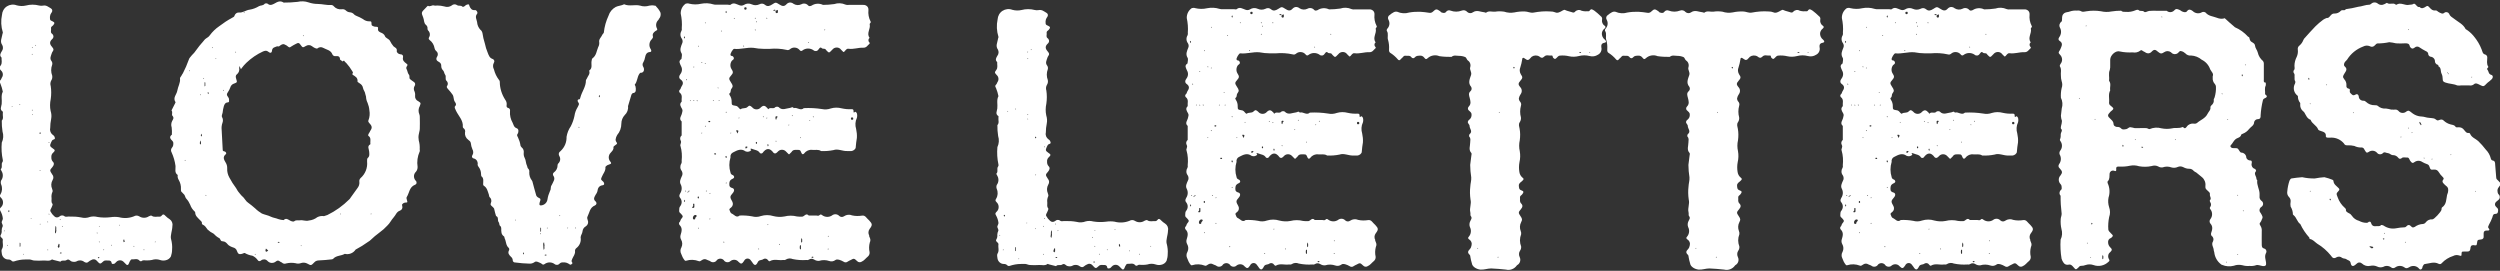 <?xml version="1.0" encoding="UTF-8"?><svg id="Layer_1" xmlns="http://www.w3.org/2000/svg" width="240" height="26" viewBox="0 0 240 26"><rect x="0" y="0" width="240" height="26" fill="#333333" stroke="none"/><path d="M16.43,22.98c.08.32.12.65.09.98,0,.22-.04.44-.11.65-.1.2-.3.34-.52.38-.17.04-.35.03-.52-.03-.26-.09-.54-.09-.8,0-.15.03-.31.04-.47.04-.17.02-.35-.08-.51.07-.06.02-.12.02-.17-.02-.22-.29-.53-.12-.8-.15-.05,0-.14.16-.18.23-.04.07-.05.16-.1.23-.02.04-.06.07-.1.08-.05,0-.09-.01-.12-.05-.08-.08-.15-.15-.23-.23-.09-.1-.22-.17-.36-.17-.14,0-.27.05-.37.16-.07.06-.12.15-.2.17-.08.01-.22.08-.25-.09,0-.06-.03-.12-.08-.16-.05-.04-.11-.06-.17-.06-.18.02-.38-.07-.55.09-.3.28-.31.27-.63-.08-.13-.15-.35-.17-.51-.06-.09.04-.18.09-.26.16-.14.13-.24.12-.41.03-.22-.18-.53-.2-.77-.05-.13.05-.28.05-.42.01-.18-.03-.28-.31-.53-.14-.17.12-.42-.05-.58.15l-.68-.17s-.12-.06-.14-.04c-.25.2-.55.08-.82.1-.29.02-.57.02-.86,0-.15,0-.3-.09-.44-.1s-.28,0-.43,0c-.38,0-.75.07-1.1.19-.06.02-.13,0-.18-.03-.09-.11-.23-.17-.37-.16-.3,0-.55-.23-.6-.52-.02-.16-.07-.36,0-.47.19-.29.04-.58.09-.88,0-.02,0-.04,0-.05-.03-.17-.33-.24-.2-.44.08-.13.11-.29.09-.44,0-.14.04-.27.1-.39.03-.09-.06-.22-.09-.33-.01-.04-.01-.07,0-.11.03-.11.12-.23.1-.33-.03-.25-.11-.48-.23-.7-.12-.18-.05-.24.05-.35.13-.12.2-.28.2-.46s-.07-.34-.2-.46c-.11-.12-.15-.17-.04-.34.17-.28.19-.63.06-.93-.05-.12-.05-.27,0-.39.19-.25.21-.59.06-.86-.03-.07-.12-.2-.1-.22.21-.19,0-.48.17-.69.04-.06.05-.13.03-.19-.12-.55-.15-1.11-.1-1.67.16-.33.18-.72.07-1.07-.05-.34-.08-.69-.07-1.04.2-.21.07-.47.1-.71,0-.05.02-.14,0-.15-.33-.21-.14-.48-.11-.73.05-.4-.09-.81.11-1.19-.05-.26-.13-.52-.23-.77-.07-.14-.13-.22.01-.35.06-.05.08-.14.12-.22.16-.21.13-.52-.07-.69-.2-.23-.22-.24-.04-.48.18-.24.07-.5.09-.76-.24-.21-.08-.44.02-.61.13-.17.15-.4.05-.59-.25-.35-.05-.66,0-.99,0-.08.07-.18.05-.24-.17-.54-.2-1.12-.08-1.67.02-.33.19-.64.47-.82.28-.18.63-.22.94-.1.29.08.6.09.89.02.41-.11.85-.11,1.27,0,.12.03.24.03.37.01.31-.07.52.13.75.26.06.03.11.09.13.16s0,.14-.03.2c-.06.08-.11.17-.15.26-.04.13-.05.27-.03.41.01.13.13.17.25.22.22.1.21.19.04.39-.08.08-.22.13-.19.29.03.17-.09.37.08.5.09.06.14.16.15.26,0,.11-.05.21-.13.27-.32.3-.19.54.03.79.1.12.15.22.04.37-.05.07-.09.14-.11.22-.07.24-.22.47-.01.73.07.1.09.22.06.34-.13.34-.13.71,0,1.05.03.17,0,.34-.1.48-.08.16-.1.35-.04.52.06.41.06.84,0,1.25-.08.38-.09.77-.01,1.14.08.25.1.51.05.77-.06.29-.09.58-.09.88-.06.25.05.5.25.65.06.03.11.08.15.15.04.11.12.24-.07.29-.16.04-.19.17-.25.29-.14.31-.12.37.17.57.22.14.24.21.05.39-.14.11-.21.28-.19.46-.01.16.04.31.15.43.15.14.1.33-.05.51-.27.31-.27.31-.02.7.14.15.15.37.04.54-.15.26-.17.57-.05.84.03.09.08.22.04.29-.09.19-.12.4-.09.6.02.18-.07.38.09.56.05.06-.05.25-.1.37-.05.12-.17.24-.08.38.09.17.2.31.35.44.13.14.34.15.49.03.14-.14.36-.15.51-.02.11.08.31,0,.47.02.36-.01.73.01,1.09.08.29.08.6.06.88-.05.24-.06.48-.05.72.01.41.07.84.07,1.25.02.27-.04.54-.04.8,0,.47.13.97.1,1.43-.08.16-.1.36-.1.52,0,.28.18.64.18.91,0,.08-.05.23-.1.28-.06.25.18.51.06.77.09.07,0,.13-.03.17-.08.14-.19.24-.16.38,0,.12.12.25.23.4.32.21.14.32.39.27.64-.01.5-.22.89-.13,1.28ZM3.39,4.38s.05-.02.08-.03l-.04-.04-.07.04s.03.03.04.03h0ZM3.09,4.51s-.02.05-.03.07c0,0,.02.02.03.04l.04-.07-.04-.04h0ZM3.11,5.24s.02-.02.04-.03l-.07-.04-.04.04s.05.03.07.03h0ZM1.87,10.05l.04.04s.03-.05.03-.07c0-.01-.02-.02-.03-.04l-.04.07ZM1.14,10.28s.05-.02.08-.03c-.01-.01-.03-.03-.04-.03-.02,0-.05.02-.07.03.01.01.03.03.04.03h0ZM3.13,10.59l-.04-.07s-.03.03-.03.04c0,.03.02.05.03.07l.04-.04ZM3.09,11.05s.04-.03.04-.03c0-.03-.02-.05-.03-.07-.01.01-.03.03-.03.03,0,.03.02.05.03.07h0ZM3.92,12.83l-.06-.15s-.05.06-.07.09c0,.02.02.06.03.09l.09-.04ZM4.76,13.68s-.03-.03-.04-.03c-.03,0-.05.02-.07.03l.04.04.07-.04ZM3.9,16.37s-.05-.03-.07-.03c0,0-.02.02-.04.03l.07.04.04-.04ZM.91,20.23l-.09-.04s-.04.05-.03.09.04.06.07.09l.06-.14ZM4.76,20.55s-.05-.03-.07-.03c0,0-.02.02-.04.03l.07.04.04-.04ZM2.96,21.01s.05-.02.08-.03c-.01-.01-.03-.03-.03-.03-.03,0-.05.02-.07.03.01.01.03.03.04.03h0ZM5.77,21.03s-.04.03-.03.03c0,.03.02.05.03.07l.04-.04-.04-.07h0ZM4.59,21.25s-.04.03-.03.04c0,.03.02.05.03.07.01-.01.03-.03.03-.04,0-.03-.02-.05-.03-.07h0ZM3.84,21.57s.04-.03.04-.03c0-.03-.02-.05-.03-.07-.01.01-.03.03-.03.04,0,.03.02.05.03.07h0ZM11.46,21.68s.03-.03.04-.04c0-.03-.02-.05-.03-.07-.01.01-.03.03-.03.03,0,.03.02.05.03.07h0ZM5.41,22.13c-.05-.16.06-.32-.08-.44-.02.14-.03.27-.03.41,0,.1-.08.23.06.31l.05-.28ZM9.51,21.76s.05-.02.08-.04c-.01-.01-.03-.03-.03-.03-.03,0-.05.02-.07.03.01.01.03.03.04.03h0ZM5.97,21.76s.05-.02.08-.04c-.01-.01-.03-.03-.04-.03-.03,0-.05.02-.07.03.01.01.03.03.03.03h0ZM.44,22.15l-.04-.04s-.03.05-.03.07c0,0,.02.02.03.04l.04-.07ZM9.36,22.38l-.04-.07s-.03.03-.03.04c0,.03.02.05.03.07l.04-.04ZM11.98,23.22l-.07-.25s-.07.06-.07.09c0,.07.02.13.03.19l.1-.04ZM14.89,23.28s.03-.05.04-.08c0,0-.02-.02-.03-.03l-.04.07.04.04h0ZM9.49,23.21s.02.05.04.07c.01-.01.03-.03.03-.04,0-.03-.02-.05-.03-.07-.01.01-.03.03-.03.03h0ZM1.96,23.66c0-.05,0-.1,0-.16,0-.05,0-.1,0-.16,0-.02-.05-.03-.07-.04v.39s.07-.02.07-.04h0ZM5.71,23.71s0-.07,0-.11c0-.05,0-.1,0-.16,0-.02-.04-.03-.07-.04-.04.09-.08.19-.1.29,0,.03.07.07.1.11.03-.03.05-.06.07-.1h0ZM10.75,23.53l-.04-.04s-.03.05-.03.07c0,0,.02.02.03.04l.04-.07ZM.76,23.54l-.04-.04s-.03.05-.03.07c0,0,.02.02.03.04l.04-.07ZM12.85,23.71s.03-.03.04-.04c0-.03-.02-.05-.03-.07l-.04.04.04.07h0ZM13.86,23.99l-.04-.07s-.03.03-.03.04c0,.03.02.05.03.07l.04-.04ZM10,23.99l-.04-.07s-.03.03-.03.04c0,.03.02.05.03.07l.04-.04ZM4.63,24l-.04-.07s-.03.03-.03.04c0,.03.02.05.03.07l.04-.04ZM5.87,24.35s.03-.04.06-.09c-.05-.01-.1-.02-.15-.02-.01,0-.03.04-.04.07.05.02.1.03.15.03h0ZM2.23,24.46s.03-.03.04-.03c0-.03-.02-.05-.03-.07-.01.01-.03.03-.03.04,0,.03.02.05.03.07h0ZM9.57,24.75s-.06-.05-.09-.07c-.03,0-.06.02-.09.03l.04.09.14-.06Z" style="fill:#fff;"/><path d="M40.31,10.16c-.15.25-.17.55-.05.82.03.09.05.19.04.29,0,.37.02.74,0,1.1,0,.18-.08.36-.1.54-.04.19-.03.38,0,.57.08.28.11.57.09.85,0,.07.03.16,0,.21-.21.47-.28.98-.2,1.49,0,.17-.05.33-.16.46-.12.11-.19.27-.19.43,0,.16.06.32.18.44.06.06.08.14.07.21s-.07.14-.15.17c-.55.21-.54.79-.8,1.19-.04.06,0,.2.03.29.06.23.07.22-.2.23-.1.02-.18.07-.25.15-.04.04-.02.14,0,.2.05.18-.05.36-.22.42-.34.11-.41.44-.61.65-.22.24-.36.56-.61.79-.23.25-.49.48-.77.68-.29.21-.56.44-.82.69-.07.07-.15.13-.24.18-.39.28-.79.53-1.21.75-.22.34-.64.51-1.04.41-.35.21-.82.14-1.12.48-.04.03-.09.05-.14.05-.41.04-.81.09-1.22.1-.17,0-.34.06-.45.19-.29.3-.31.32-.64.13-.2-.12-.46-.14-.68-.05-.15.05-.32.05-.47,0-.3-.06-.61-.05-.91.02-.14.06-.3.03-.4-.08-.06-.05-.15-.06-.21-.12-.15-.12-.26-.08-.4.03-.23.18-.57.16-.77-.06-.08-.09-.19-.15-.31-.16-.12,0-.24.03-.32.11-.05.04-.11.06-.17.06-.06,0-.12-.05-.15-.1-.13-.18-.3-.33-.51-.42-.26-.04-.51-.13-.73-.26-.04-.03-.18.06-.27.08-.27.07-.38.02-.48-.27-.05-.18-.2-.31-.39-.35-.14-.04-.27-.11-.39-.19-.11-.08-.19-.22-.3-.29-.09-.07-.2-.1-.32-.11-.21,0-.17-.22-.29-.29-.12-.06-.23-.14-.33-.22-.08-.06-.14-.16-.23-.22-.21-.1-.4-.23-.57-.39-.14-.19-.25-.39-.48-.48-.04-.02-.07-.06-.07-.11.03-.17-.11-.24-.2-.34-.19-.21-.44-.38-.44-.71,0-.05-.04-.09-.08-.12-.18-.17-.32-.38-.4-.62-.09-.21-.21-.41-.37-.58-.1-.09-.11-.27-.2-.39s-.21-.19-.29-.3c-.03-.08-.04-.17-.03-.25.02-.3-.06-.6-.21-.86-.09-.14-.13-.31-.1-.48-.33-.22-.19-.57-.21-.86-.06-.46-.19-.9-.38-1.32-.08-.13-.07-.31.03-.43.07-.07.11-.16.13-.26,0-.13.05-.26-.07-.39-.17-.17-.38-.38-.06-.61.02-.23,0-.47-.02-.7-.07-.2-.05-.43.05-.62.08-.14.21-.3.02-.5-.1-.11.06-.34-.08-.49-.01-.01.02-.07.04-.11.11-.21.22-.43.33-.65.01-.01.01-.04.01-.05-.29-.43.11-.73.17-1.1.06-.4.31-.75.26-1.17-.02-.08.08-.17.13-.26s.09-.17.15-.25c.22-.42.4-.85.56-1.29.02-.08.06-.15.11-.21.13-.16.26-.32.41-.46.32-.45.67-.89,1.04-1.3.15-.13.37-.22.46-.38.25-.34.55-.63.9-.87.39-.3.8-.57,1.24-.81.11-.06.21-.09.24-.22.06-.18.23-.3.42-.29.39.04.66-.23,1.02-.27.32-.05.63-.17.91-.34.16-.09.39-.03.54-.23.09-.05.2-.05.29,0,.23.21.46.08.65-.02.29-.17.56-.31.88-.09.44,0,.89-.02,1.33-.07.35-.08.72-.07,1.06.05.29.1.59.15.89.15.44,0,.87.14,1.32.1.08.01.16.05.21.12.19.22.48.33.77.29.15-.03.31.02.42.14.1.09.22.14.35.15.17.01.33.09.44.23.06.05.14.09.21.12.21.08.41.18.61.3.18.15.41.23.65.22.09,0,.17,0,.17.13,0,.1,0,.24.06.28.11.07.24.11.37.11.16,0,.23.02.2.2-.03.18.07.26.23.34.16.07.35.13.44.37.07.18.37.25.47.43.09.19.21.37.35.54.13.12.36.16.31.45-.02.13.16.3.34.31.19,0,.3.11.26.29-.07.3.12.45.32.6.05.04.09.08.12.13-.02.04-.04.08-.06.12-.08.09-.09.23-.02.32.08.16.08.35.2.49s0,.32.11.43c.11.1.23.18.36.27.07.04.12.1.13.18.02.08,0,.16-.05.22-.08.13-.09.29-.04.44.08.15.11.32.09.49-.03.23.1.44.31.53.26.17.25.17.13.48ZM23.39,1.21s.04.03.06.05l.03-.03-.05-.06-.05.05ZM29.08,3.41l.04.07s.03-.03.03-.04c0-.03-.02-.05-.03-.07l-.04.04ZM35.52,12.61c.22-.32.22-.48-.03-.75-.09-.1-.18-.21-.12-.31.12-.3.15-.64.09-.96-.02-.25-.08-.49-.17-.71-.09-.18-.14-.37-.15-.57,0-.09-.06-.19-.07-.28-.02-.22-.19-.39-.22-.58-.03-.19-.15-.35-.31-.44-.07-.06-.22-.13-.22-.18.05-.37-.22-.5-.46-.65-.03-.02-.04-.09-.03-.1.1-.1.04-.16-.02-.26-.16-.27-.35-.53-.56-.76-.06-.07-.14-.11-.18-.19-.08-.15-.15.1-.23,0-.05-.07-.2-.11-.2-.17,0-.31-.2-.33-.42-.31-.14.02-.28-.06-.32-.19-.15-.39-.56-.43-.86-.6-.18-.11-.41-.09-.57.05-.04.03-.16,0-.24-.04-.1-.05-.2-.11-.29-.18-.17-.13-.39-.13-.57-.02-.31.18-.31.18-.52-.11-.13-.19-.2-.22-.42-.1-.18.09-.34.18-.51.29-.07.06-.13.08-.22.02-.12-.11-.26-.2-.42-.26-.19-.05-.34.09-.49.2-.05.03-.15-.02-.2,0-.2.09-.45.09-.48.42-.02.23-.18.25-.35.1-.17-.15-.32-.1-.51-.03-.59.27-1.13.64-1.6,1.09-.17.17-.33.34-.47.54-.02.03-.04.06-.05.08-.02-.04-.03-.07-.06-.13-.02-.06-.04-.12-.06-.18-.03.06-.04.12-.05.19.05.22-.03.45-.21.6-.17.12-.12.29-.07.46.1.31.09.32-.2.43-.18.05-.32.19-.37.37-.05.14-.11.27-.19.39-.17.26-.19.32,0,.57.09.12.06.23.07.34.02.17-.16.14-.21.15-.19.05-.24.22-.29.35-.06.21-.1.42-.12.63-.03.14-.12.32-.06.41.1.16.12.37.05.55-.08.22-.11.46-.08.7.03.63.07,1.27.1,1.9,0,.1.04.13.15.15.15.02.24.19.15.27-.33.27-.18.53-.02.8.11.17.16.37.15.57-.02.3.06.6.2.86.19.36.41.71.66,1.04.13.25.3.48.49.68.16.14.3.29.41.46.07.1.15.19.26.26.23.17.46.35.67.54.19.19.41.35.64.49.28.12.58.16.88.31.2.1.46.12.69.22.17.06.35.09.52.1.23-.25.45-.04.64.06.14.07.32.11.38.05.18-.15.37-.06.54-.09.29-.05.56.11.86.02.3-.03.58-.14.81-.32.2-.1.42-.14.64-.1.06-.02.2-.06.33-.11.78-.38,1.49-.89,2.11-1.51.05-.05.09-.1.12-.16.21-.3.43-.59.64-.89.14-.17.22-.38.2-.6-.03-.14.01-.28.11-.38.45-.39.69-.98.63-1.58,0-.11-.01-.28.05-.34.22-.18.16-.41.15-.62-.01-.25-.23-.52.11-.71.02,0,0-.09,0-.15,0-.23.08-.49-.19-.66-.02-.01-.02-.1,0-.14.04-.09.09-.17.15-.25h-.01ZM20.45,4.58s-.05-.03-.07-.03c0,0-.02.02-.04.03l.07.04.04-.04ZM22.58,4.97s-.02.02-.02.03l.07.04.04-.04s-.05-.03-.07-.03h-.01ZM20.69,5.67s.06-.02.08-.04c-.01-.01-.03-.03-.03-.03-.02,0-.05.02-.07.03.01.01.03.03.03.03h0ZM18.19,6.84s.03-.03.03-.03c0-.02-.02-.05-.03-.07l-.04.04.04.07h0ZM19.6,7.52l-.04-.04-.07.04s.02.03.03.03c.03,0,.05-.02.07-.03ZM19.64,8.29s.06-.02.07-.05c0-.1,0-.2,0-.31,0-.02-.04-.03-.07-.04v.39ZM21.44,8.63s-.03.02-.02.03c0,.02.02.05.03.07l.04-.04-.04-.07h0ZM20.04,8.95l-.06-.12s-.05.06-.05.08c.01.05.03.09.05.13l.06-.09ZM19.24,9.05s-.04.02-.03.03c0,.02.02.05.03.07l.04-.04-.04-.07h0ZM19.36,13.12s.03-.09.03-.14c-.01-.05-.04-.1-.06-.15l-.06.16.09.12h0ZM19.29,13.63l-.07-.15c-.01.06-.03.13-.03.19,0,.05,0,.1,0,.15,0,.02.06.04.07.04,0,0,.03-.02.03-.03,0-.05,0-.1,0-.2ZM17.8,15.42s-.02-.05-.03-.07l-.04.04.04.07s.04-.03.03-.04ZM19.78,18.79s.02-.02.04-.04l-.07-.04-.04.04s.05.03.07.03h0ZM32.68,20.6s.04-.03.04-.04c0-.02-.02-.05-.03-.07l-.04.04.04.07h0ZM35.6,20.58s.06-.02.08-.04c-.01-.01-.03-.03-.04-.03-.03,0-.05.02-.07.03.01.01.03.03.04.03h-.01ZM26.72,23.32s.1-.03.14-.05l-.09-.06-.12.06s.05.05.08.05h0ZM28.9,23.64s.03-.05.04-.07c0,0-.02-.02-.03-.04l-.04.07.04.04h0ZM25.61,24.16s.07-.05.14-.11l-.22-.19s-.03.09-.04.14c-.01.09,0,.18.12.16h0ZM24.53,24.41l-.04-.04s-.02.05-.03.07c0,0,.02.02.03.04l.04-.07Z" style="fill:#fff;"/><path d="M63.26,1.87c-.25.18-.34.51-.22.8.14.25-.01.23-.13.32-.16.12-.3.26-.23.5.03.12-.04.19-.11.28-.26.25-.3.65-.1.95.1.15.05.27-.05.27-.37.02-.44.27-.5.54-.03.15-.07.3-.15.43-.11.14-.11.34,0,.49.06.11.07.24.03.36-.05.12-.18.2-.31.17-.03,0-.08.08-.12.12-.21.32-.18.73-.43,1.02-.02.02.06.12.07.18.03.14.04.28.02.42-.02.13-.14.22-.26.21-.05,0-.1.1-.15.15l-.33,1.11c.04.32-.08.64-.31.85-.21.22-.33.52-.33.83,0,.4-.14.79-.4,1.09-.08.13-.13.27-.15.42,0,.07,0,.14.04.2.14.21.14.21-.05.34-.08.06-.21.15-.2.2.04.26-.13.38-.27.55-.24.24-.24.63,0,.88.06.09.08.16-.04.2-.09.03-.19.07-.28.11-.07.05-.18.13-.18.18.04.38-.23.63-.35.95-.06.15-.12.24.03.35.04.03.08.07.12.11.12.14.11.31-.05.33-.37.05-.48.27-.52.59-.03.11-.09.22-.16.31-.12.23-.29.44.01.68.05.05.07.13.06.2-.02.07-.07.13-.14.16-.51.2-.53.71-.73,1.1-.05.09.01.24.04.35.08.2,0,.43-.18.55-.19.1-.31.28-.33.5-.01.19-.18.38-.18.57.07.39-.09.79-.41,1.03-.08.06-.13.16-.13.26.05.31-.16.52-.26.76-.05.12-.11.23-.03.33.06.08.06.1,0,.16-.07.06-.13.12-.23.05-.18-.14-.4-.21-.63-.19-.12-.01-.25.03-.33.12-.06.07-.14.11-.23.12-.09,0-.18-.02-.25-.08-.28-.21-.67-.21-.96,0-.04.04-.09.06-.14.05-.05,0-.1-.03-.13-.07-.08-.06-.17-.1-.27-.14-.15-.06-.29-.15-.46,0-.13.08-.28.13-.44.12-.46-.01-.91-.05-1.37-.11-.06,0-.13-.01-.17-.05-.05-.04-.08-.1-.08-.17,0-.12-.06-.24-.16-.32-.18-.18-.36-.36-.18-.66.02-.07.01-.14-.03-.19-.3-.24-.25-.63-.4-.92-.03-.06-.02-.16-.06-.19-.29-.19-.27-.47-.27-.76,0-.08-.02-.17-.08-.23-.15-.1-.08-.28-.16-.37-.16-.18.03-.5-.26-.6-.07-.21-.12-.43-.17-.64,0-.13-.18-.25-.29-.36-.07-.08-.08-.11-.04-.24.1-.2.05-.44-.12-.58-.05-.04-.04-.16-.07-.24-.11-.3-.16-.64-.47-.84-.13-.08-.06-.23-.07-.35,0-.19.04-.39-.15-.54-.05-.04-.06-.16-.06-.24,0-.26-.09-.51-.25-.71-.04-.05-.07-.12-.08-.18.03-.13,0-.27-.06-.38s-.18-.2-.31-.23c-.07,0-.14-.06-.16-.13-.03-.07,0-.15.04-.2.1-.17.09-.38-.01-.55-.08-.18-.13-.38-.15-.58-.02-.18-.15-.24-.25-.33-.22-.16-.34-.42-.31-.69.05-.16,0-.33-.15-.43-.04-.03-.06-.08-.06-.13.05-.62-.41-1.03-.65-1.53-.07-.15-.18-.35-.1-.43.2-.19.03-.36-.03-.46-.13-.22-.07-.48-.21-.67-.13-.18-.27-.36-.43-.53-.08-.09-.16-.2-.1-.28.12-.15.11-.37-.04-.5-.18-.19,0-.42-.14-.6-.1-.13-.08-.32-.23-.45-.09-.1-.14-.23-.14-.37.02-.17-.07-.33-.22-.4-.24-.12-.31-.27-.19-.49.13-.18.1-.43-.08-.56-.08-.07-.13-.16-.15-.26-.05-.31-.21-.6-.47-.79-.08-.08-.13-.13-.06-.27.13-.2.1-.46-.07-.63-.05-.05-.08-.11-.08-.18.02-.14-.03-.29-.15-.38-.22-.18-.16-.47-.26-.7-.21-.5-.18-.51.2-.89.09-.09.23-.26.26-.24.21.13.38-.11.58-.03.1.02.2.02.3,0,.23,0,.46.03.69.09.24.09.5.05.7-.09.14-.14.37-.15.53-.03.14.1.34-.01.49.13.08.08.22-.02.32-.12.07-.05.15-.08.23-.09.14-.02.1.1.14.17.1.23.22.42.54.38.14-.02.29.25.19.36-.23.28-.04.53,0,.79.02.28.13.54.32.74.1.07.16.18.19.29.05.35.13.7.24,1.04.06.3.15.59.27.87.1.25.17.51.49.61.07.03.12.08.14.16.02.07,0,.15-.04.2-.11.2-.1.44.01.64.09.36.25.7.48,1,.05.05.08.11.08.18,0,.62.19,1.22.53,1.74.11.14.15.32.13.49-.03.11,0,.25.11.27.21.05.23.18.21.34-.03.38.06.76.25,1.09.1.2.11.44.41.54.21.08.16.4.08.52-.13.17-.01.24.03.36.11.23.19.47.23.72,0,.08.05.16.11.22.16.12.24.32.21.52-.02.17.01.35.09.5.13.23.1.53.23.77.04.07.03.19.08.23.11.09.16.24.13.38-.01.28.07.55.24.77.04.05.07.12.08.18.09.4.22.78.32,1.17.02.14.11.25.23.31.25.12.24.14.14.44-.02.05-.03.1-.03.15-.02.11.03.17.15.16.32-.02.58-.27.62-.58.04-.27.12-.53.23-.77.06-.1.09-.22.09-.34,0-.12.05-.23.12-.33.11-.27.36-.52.11-.85-.05-.1-.03-.22.06-.29.23-.16.37-.43.36-.72,0-.05.03-.1.06-.14.21-.19.25-.5.1-.73-.09-.16-.05-.36.11-.45.01-.01.03-.03.04-.04.37-.35.57-.84.55-1.34.06-.37.2-.72.41-1.02.16-.31.28-.65.35-.99.04-.3.15-.59.31-.85.07-.17.2-.27.05-.46-.06-.08-.13-.29.13-.29.03,0,.06-.11.08-.18.14-.55.54-1.03.53-1.63,0-.06.07-.12.09-.18.09-.24.33-.43.23-.72,0-.02,0-.05,0-.05.34-.23.17-.59.22-.89.02-.1.03-.24.09-.28.38-.27.39-.71.55-1.08.08-.13.11-.29.1-.44-.07-.33.2-.5.3-.75.03-.08.14-.14.14-.21.06-.56.21-1.1.45-1.61.11-.36.36-.66.69-.84.23-.12.55-.12.81-.26.5.23,1.03,0,1.53.13.29.1.61.09.9,0,.16-.03.32-.04.48,0,.04,0,.09,0,.1.01.18.18.34.39.46.62.09.25.02.52-.18.69ZM57.57,9.35c.01-.06.02-.11.02-.17,0-.02-.04-.03-.07-.04-.02.05-.03.1-.03.15,0,.01.04.03.08.05h0ZM55.58,12.27s.04-.02.04-.03c0-.03-.02-.05-.04-.07l-.04.04.04.07h0ZM53.78,20.71l-.04-.07s-.03.03-.03.04c0,.03.02.05.03.07l.04-.04ZM49.53,21.14s-.02-.05-.03-.07c-.01.01-.03.03-.03.04,0,.03.02.05.03.07.01-.01.04-.03.03-.04ZM55.26,21.94s.04-.03.04-.04c0-.03-.02-.05-.04-.07-.01.01-.03.03-.03.04,0,.03.02.05.03.07h0ZM54.54,21.87l-.04-.04s-.03.05-.03.07c0,0,.02.02.03.04l.04-.07ZM51.94,22.21c0-.11,0-.21,0-.32,0-.02-.05-.03-.07-.04v.4s.07-.02.07-.04h0ZM52.6,21.89s-.03-.03-.04-.03c-.03,0-.05.02-.07.03l.04.04.07-.04ZM51.92,22.45s-.02-.05-.03-.07c-.01.01-.04.03-.04.04,0,.03.02.05.04.07.01-.01.04-.03.03-.04ZM52.28,23.59l-.05-.33c-.14.1-.06.24-.07.36,0,.12.01.24.03.36.14-.1.04-.24.08-.4ZM50.31,24.3s-.03-.05-.05-.08l-.06.12.06.1s.04-.09.05-.14ZM52.48,24.46c-.05-.01-.1-.02-.16-.02-.01,0-.03.05-.04.07.05.01.1.03.15.03.01,0,.03-.04.05-.08Z" style="fill:#fff;"/><path d="M83.43,22.65c.07.19.2.35.07.63-.08.31-.09.62-.02.93.02.16-.05.33-.18.43-.2.16-.33.37-.58.48-.14.09-.32.07-.43-.05-.3-.28-.31-.28-.64-.1-.09.04-.19.09-.28.15-.11.09-.27.09-.39,0-.12-.07-.25-.13-.38-.17-.15-.04-.31-.07-.41.02-.16.12-.38.16-.57.09-.32-.11-.66-.12-.98-.02-.17.02-.34-.03-.48-.12-.15-.1-.35-.1-.5,0-.08.05-.17.06-.26.04-.43.03-.87,0-1.3-.09-.22-.1-.48-.07-.68.06-.08.06-.18.02-.27.03-.41.06-.84-.13-1.24.11-.07.04-.14-.03-.18-.09-.09-.15-.29-.2-.44-.11-.17.14-.42.04-.54.29-.18.37-.33.36-.54.01-.04-.06-.08-.11-.13-.17-.07-.12-.21-.19-.34-.18s-.26.1-.31.23c-.2.3-.29.33-.53.09-.09-.11-.22-.19-.37-.2-.15-.01-.29.03-.4.12-.09.09-.22.13-.35.11-.13-.02-.24-.09-.3-.2-.09-.09-.21-.14-.33-.14s-.25.05-.33.14c-.06.11-.18.18-.3.2-.13.02-.25-.02-.35-.1-.09-.06-.21-.07-.28-.12-.16-.11-.37-.09-.52.03-.1.07-.2.14-.29.09-.39-.15-.81-.17-1.21-.04-.11.03-.12-.03-.16-.06-.14-.18-.24-.38-.31-.59-.11-.2-.1-.45.02-.64.11-.23.1-.51-.03-.73-.08-.14-.1-.31-.05-.46.1-.33.2-.65-.1-.95-.06-.07-.07-.17-.03-.25.12-.08.1-.23.18-.32.21-.25.19-.27,0-.49-.08-.09-.21-.15-.19-.31.02-.16-.02-.31.12-.46.16-.22.16-.52,0-.74-.15-.17-.12-.28-.02-.47.17-.26.19-.59.05-.86-.15-.26,0-.54.1-.77.1-.16.09-.37-.01-.53-.16-.2-.17-.48-.03-.7.04-.08.05-.18.03-.27.05-.47.02-.95-.11-1.4-.08-.17.13-.32.02-.53-.1-.17-.06-.38.09-.5v-1.34c-.31-.27-.01-.54.03-.79.03-.16.1-.26,0-.43-.11-.2-.29-.44-.03-.68-.04-.29.13-.63-.19-.87-.06-.07-.07-.17-.01-.25.12-.08.11-.22.18-.32.16-.23.23-.47-.08-.69-.18-.12-.17-.33-.02-.52.17-.22.2-.52.06-.76-.1-.25-.29-.48.04-.69.01-.18.09-.41.01-.54-.22-.35-.05-.67.06-.96.07-.14.05-.31-.03-.44-.17-.22-.18-.52-.04-.75.04-.08.05-.18.03-.26.04-.47,0-.94-.1-1.41-.01-.38.17-.74.48-.95.11-.03.22-.04.33,0,.37.09.76.1,1.14.01.4-.08.81-.06,1.19.06.1.03.21.04.32.03.35,0,.7,0,1.06,0,.09,0,.22.05.27,0,.3-.26.58-.03.84.05.14.06.31.05.44-.03.22-.15.51-.17.76-.05.23.11.5.1.73-.01.17-.1.39-.08.54.06.24.2.46.09.67-.04.36-.23.35-.22.69-.01.23.14.44.27.7-.02.08-.09.2-.15.32-.16.12,0,.25.04.34.12.23.15.52.17.76.05.21-.12.48-.08.64.1.1.12.21.08.34.03.33-.22.75-.24,1.1-.07.36,0,.72-.03,1.08-.08.35-.12.73-.1,1.07.05.1.04.21.05.32.03h1.39c.14-.01.27.04.37.13s.14.23.13.37c-.04.37.03.75.2,1.08.09.13-.1.19-.08.28.11.44-.34.86-.01,1.3-.07.06-.11.14-.11.23s.04.18.11.23c.02.03.01.07,0,.1-.19.15-.29.41-.62.39-.47-.02-.93.17-1.4.1-.21-.03-.28.16-.39.26-.07.07-.1.07-.16,0-.05-.06-.1-.11-.16-.16-.1-.14-.25-.22-.42-.22-.17,0-.33.08-.43.21-.06.05-.11.1-.16.16-.1.13-.2.14-.31,0-.05-.06-.12-.1-.15-.16-.09-.16-.27-.03-.39-.15-.17-.16-.25.07-.34.16-.05.07-.14.12-.23.12-.09,0-.18-.02-.24-.09-.32-.21-.74-.2-1.04.03-.04.04-.09.06-.14.05-.05,0-.1-.03-.13-.08-.11-.14-.28-.23-.45-.24-.18-.02-.36.04-.49.16-.08.07-.2.1-.31.06-.53-.12-1.08-.15-1.63-.1-.19,0-.37,0-.56,0-.34,0-.68-.04-1.01-.1-.61-.06-1.22.17-1.84.1-.12-.01-.4.48-.35.59.01.03.04.08.06.08.13-.01.25.09.26.22.02.13-.12.17-.19.25-.17.23-.19.55-.04.79.18.27.18.39-.02.61-.25.29-.25.33-.02.69.17.25.22.38.04.6-.12.15-.02.33-.18.44-.06.04-.03.12.02.19.13.19.19.42.18.65,0,.28.03.3.35.35.09,0,.17.04.24.1.09.08.21.28.28.23.2-.15.47-.03.65-.21.18-.18.25-.15.45.03.1.13.26.2.42.2s.32-.07.42-.2c.24-.21.38-.19.64.1.03.03.02.13.09.06.18-.2.47.05.66-.18.1-.05.22-.05.31,0,.34.37.74.11,1.09.08.13-.01.24-.16.36.02.32-.12.64.3.97,0,.58-.03,1.17,0,1.74.09.28.06.58.04.85-.06.34-.1.7-.1,1.04-.01.31.07.64.1.96.08.16,0,.18.07.18.2,0,.26.12.03.17.05.07.02.12.08.15.15.04.14.04.3,0,.44-.16.33-.18.71-.07,1.07.06.28.09.56.07.85-.05.3-.09.6-.11.9.01.16-.23.35-.41.36h-.39c-.45.03-.91-.25-1.34-.09-.39.08-.79.11-1.19.09-.26-.18-.56-.08-.84-.11-.29-.04-.58.08-.76.32-.12.14-.2.13-.28-.02-.07-.14-.08-.31-.31-.3-.23,0-.49-.06-.64.2-.05.06-.1.11-.16.16-.05.06-.09.1-.16.01-.07-.08-.15-.16-.24-.24-.2-.19-.52-.19-.72,0-.05.05-.1.11-.16.15-.08.08-.21.08-.29,0-.37-.51-.71-.46-1.06.02-.07.06-.18.06-.25,0-.17-.29-.48-.28-.73-.39-.08-.03-.14-.06-.18.01,0,.01.09.1.08.11-.14.15-.36.19-.55.11-.42-.31-.8-.1-1.17.09-.2.08-.31.28-.27.49-.15.48-.15.99,0,1.46.02.14.11.2.24.25.06.03.1.09.11.16,0,.07-.04.13-.1.16-.18.07-.33.18-.35.36-.02.22-.08.46.27.55.22.06.22.29.05.48-.29.34-.3.38-.04.84.09.18.05.4-.1.53-.07.08-.22.13-.18.25.04.13.11.31.21.35.25.09.44.46.77.19.4-.02.8.01,1.19.08.28.08.58.07.85-.03.39-.12.8-.12,1.18,0,.35.09.72.11,1.08.04.39-.1.81-.1,1.2,0,.16.02.33.03.49.02.22,0,.37-.4.64-.11.24,0,.48,0,.72,0,.11,0,.21.07.32-.04.11-.11.17-.05.27.02.27.19.62.2.9.03.22-.19.54-.17.73.04.13.11.31.12.45.02.23-.16.53-.19.78-.08.31.07.63.07.94.02.15-.03.29.03.39.15.09.12.21.21.31.32.3.32.32.44.04.8-.14.19-.16.44-.04.65ZM71.56.7c-.11,0-.12.06-.11.14,0,.03.01.05.04.07.02.02.05.02.07.02.1,0,.12-.08.11-.14,0-.06-.04-.1-.1-.09h0ZM74.37.93s-.09.02-.14.04c.01.05.06.08.12.06.02-.03.11.05.09-.05-.01-.03-.04-.05-.07-.06h0ZM74.45,1.14c.02.09.05.12.13.12.14-.01.08-.12.1-.2-.02-.04.01-.16-.09-.09-.05.04-.16.05-.14.17ZM69.66,1.11c-.02.06,0,.11.05.15.02-.03.05-.06.05-.08,0-.05-.03-.1-.05-.14l-.05.08ZM73.61,1.7s-.04.03-.03.04c0,.03.02.05.04.07l.04-.04-.04-.07h0ZM72.46,1.74l.04.07s.04-.03.04-.04c0-.03-.02-.05-.04-.07l-.04.04ZM70.44,1.76s.05.03.07.04c0,0,.02-.02.04-.04l-.07-.04-.04.04ZM72.57,2.08l.04.07s.04-.03.04-.04c0-.03-.02-.05-.04-.07l-.04.04ZM67.67,2.18s.02.05.04.07c.01-.01.03-.03.03-.04,0-.03-.02-.05-.03-.07,0,.01-.03.03-.04.04ZM79.14,2.88l.04.04s.03-.05.04-.07c0,0-.02-.03-.04-.04l-.04.07ZM72.46,2.86l.04.07s.04-.03.04-.04c0-.03-.02-.05-.04-.07l-.04.04ZM69.25,3.02s.05-.02.07-.04l-.04-.04-.07.04s.03.04.04.04h0ZM65.71,3.48s-.05.06-.06.09c.01.05.03.09.05.14l.05-.08c.02-.06,0-.11-.05-.15h0ZM77.6,4.06s-.02.02-.04.03l.07.04.04-.04s-.05-.03-.07-.04h0ZM71.39,4.37s-.04.03-.03.04c0,.03.02.05.04.07l.04-.04-.04-.07h0ZM67.01,4.45s.02.03.04.04l.04-.07-.04-.04s-.03.05-.04.07ZM67.43,5.99s-.05-.03-.07-.04c0,0-.02.02-.04.04l.07.04.04-.04ZM67.65,6.1s.03.03.04.03c.03,0,.05-.02.07-.03l-.04-.04-.07.04ZM66.55,6.43s.03.04.04.04c.03,0,.05-.02.07-.04-.01-.01-.03-.03-.04-.03-.03,0-.05.02-.07.03ZM65.93,7.71s.04-.03.03-.04c0-.03-.02-.05-.04-.08-.01.01-.04.03-.04.04,0,.03.02.05.04.07h0ZM68.95,8.48l.04-.04s-.05-.03-.07-.03c0,0-.02.02-.04.03l.07.04ZM66.93,9.72s.04-.03.03-.04c0-.03-.02-.05-.04-.07l-.04.04.04.07h0ZM66.3,9.64l-.04-.04s-.03.05-.03.07c0,0,.02.02.03.04l.04-.07ZM66.55,9.66l.07.04.04-.04s-.05-.03-.07-.04c0,0-.03.02-.04.04ZM69.02,9.7s.05-.02.07-.03c-.01-.01-.03-.04-.04-.04-.03,0-.05.02-.07.04.01.01.03.03.04.03h0ZM68.47,9.7s.05-.02.07-.03c-.01-.01-.03-.04-.04-.04-.03,0-.05.02-.07.04.01.01.03.03.04.03h0ZM69.76,10.79s-.03-.05-.05-.07c-.01.01-.04.03-.04.04,0,.03.02.05.04.07.01-.01.04-.03.04-.04h0ZM76.01,11.11l.07.04.04-.04s-.05-.03-.07-.04c0,0-.02.03-.04.04ZM74.45,11.3c0,.07-.02.14.05.19.07-.04.04-.14.07-.18.03-.04.14-.07.03-.15-.01,0-.04,0-.05,0-.11,0-.11.07-.11.14ZM78.03,11.2s.02.05.04.07c.01-.01.04-.03.04-.04,0-.03-.02-.05-.04-.07-.01.01-.04.03-.04.04ZM73.23,11.22s.03.03.04.03c.03,0,.05-.02.07-.03-.01-.01-.03-.04-.04-.04-.03,0-.05.02-.07.04ZM81.72,11.29s-.03.04-.03.07c0,.08,0,.14.11.14.07,0,.11-.02.11-.09,0-.07,0-.14-.11-.14-.03,0-.05,0-.07.02ZM70.94,11.27s-.03.05-.03.07c0,.01.02.03.03.04l.04-.07-.04-.04h0ZM73.58,11.35s.02.02.04.04l.04-.07-.04-.04s-.03.05-.04.07ZM77.68,11.55l.07.04.04-.04s-.05-.03-.07-.03c0,0-.02.02-.04.03ZM68.01,11.69c.03.06.09.04.14.03.02,0,.03-.04.04-.07-.04-.06-.1-.04-.15-.04-.02.02-.04.04-.04.07h0ZM75.7,12.02s.02.02.03.04l.04-.07-.04-.04s-.02.05-.03.07ZM67.75,12.13l-.04-.07s-.04.03-.04.04c0,.03.02.05.04.07l.04-.04ZM70.75,12.5s-.12,0-.06.09c.04.07.08.15.11.23.03-.07.06-.13.08-.2.02-.1-.05-.12-.13-.11h0ZM70.16,12.72s-.03.05-.03.07c0,0,.02.02.03.04l.04-.07-.04-.04h0ZM67.38,12.83s.02-.05.03-.07c0,0-.02-.02-.03-.04l-.04.07.04.04h0ZM76.81,13.2s.02.05.03.07c.01-.01.04-.03.04-.04,0-.03-.02-.05-.03-.07-.01.01-.04.03-.03.04ZM74.54,13.58s-.02-.05-.04-.08c-.01.01-.04.03-.04.04,0,.03.02.05.04.07.01-.01.04-.03.04-.04ZM72.56,13.67s-.02.11.04.14c.03,0,.05-.02.07-.04,0-.05.03-.11-.04-.15-.02.01-.07.03-.07.04h0ZM73.67,13.92s.03.1.05.14l.05-.08c.02-.06,0-.11-.05-.15-.02.03-.05.06-.05.08ZM71.64,14.06c-.09,0-.09.09-.08.16,0,.02.05.03.06.04l.16-.15s-.09-.05-.14-.05h0ZM68.61,14.83s.11.03.14-.04c-.01-.02-.03-.07-.04-.07-.05,0-.12-.03-.15.04,0,.02.02.07.04.07h0ZM69.7,15.15c.06.01.08-.04.06-.09-.01-.03-.02-.09-.04-.09-.07-.01-.08.06-.07.09,0,.03.02.09.04.09h0ZM69.72,17.62s.02-.05.03-.07c0,0-.02-.02-.04-.04l-.04.07.04.04h0ZM66.15,18.4s.03-.04.04-.07l-.04-.04s-.05.03-.06.05,0,.04,0,.05c-.03,0-.06.02-.08.03-.03.02-.02.05.02.07.01,0,.04-.03.06-.05v-.05s.03.01.05,0h0ZM65.84,18.38s.03-.02.03-.04l-.07-.04-.04.04s.05.03.07.04h0ZM67.87,18.34s-.03-.04-.04-.04c-.03,0-.05.02-.07.04l.04.04.07-.04ZM68.14,18.6s.05-.02.07-.04l-.04-.04-.07.04s.03.04.04.04h0ZM67.06,19.05c.06-.04.04-.1.03-.15,0-.02-.05-.04-.07-.04-.06.03-.04.1-.04.15,0,.02.04.03.07.04h0ZM65.77,19.27l-.06-.1s-.04.1-.05.15c0,.03.03.06.05.08l.06-.13ZM66.47,19.87c-.08.08.02.08.05.09.03,0,.07,0,.1-.02.07-.05.02-.13.04-.2-.02-.07.03-.19-.04-.19-.14,0-.07.13-.07.19,0,.05-.04.1-.08.13h0ZM66.87,20.79s.03-.12-.04-.14c-.05-.02-.1-.02-.15,0-.11.06-.18.19-.16.31,0,.06.05.11.11.12.03-.02.11-.04.11-.06-.02-.11.06-.16.11-.23h0ZM68.16,21.07s.02-.05.03-.07c0,0-.02-.03-.04-.04l-.04.07.04.04h0ZM73.7,21.61s.05-.02.07-.04c-.01-.01-.03-.03-.04-.03-.03,0-.05.02-.07.03.01.01.03.04.04.04h0ZM67.05,21.96s.04-.03.03-.04c0-.03-.02-.05-.03-.07-.01.01-.04.03-.04.04,0,.03.02.05.04.07h0ZM79.51,22.63s-.03.05-.04.07c0,0,.02.02.04.04l.04-.07-.04-.04h0ZM77.01,23.21s0-.07,0-.11c0-.04,0-.07,0-.11-.01-.05-.04-.1-.05-.15-.02.05-.04.1-.05.15,0,.07,0,.15,0,.22,0,.03.03.06.05.09.02-.03.04-.06.05-.09h0ZM69.5,23.3s.04-.03.03-.04c0-.03-.02-.05-.04-.07-.01.01-.04.03-.04.04,0,.03.02.05.04.07h0ZM74.84,23.52s.04-.03.03-.04c0-.03-.02-.05-.04-.07-.01.01-.03.03-.03.04,0,.03.02.05.03.07h0ZM76.89,23.9s0-.07,0-.11c0-.07,0-.15,0-.22,0-.01-.06-.04-.07-.03-.06.04-.06.38,0,.4.02,0,.07-.02.07-.04h0ZM79.56,23.91s-.03-.04-.04-.04c-.03,0-.05.02-.07.04l.04.04.07-.04ZM72.85,23.94s.03-.02.03-.04l-.07-.04-.04.04s.05.03.07.04h0ZM78.01,24.75s.08-.02.08-.04c.01-.06-.06-.08-.09-.07-.03,0-.09.02-.09.04-.01.07.04.07.09.07h0Z" style="fill:#fff;"/><path d="M112.01,23.41c.08.32.12.65.09.98,0,.22-.04.44-.11.65-.1.2-.3.34-.52.38-.17.04-.35.03-.52-.03-.26-.09-.54-.09-.8,0-.15.03-.31.04-.47.04-.17.02-.35-.08-.51.07-.06.02-.12.02-.17-.02-.22-.29-.53-.12-.8-.15-.05,0-.13.16-.18.23-.04.07-.05.16-.1.23-.02.04-.06.07-.1.08-.05,0-.09-.01-.12-.05-.08-.08-.15-.15-.23-.23-.09-.1-.22-.17-.36-.17-.14,0-.27.05-.37.16-.07.06-.12.15-.2.17-.08.01-.22.08-.25-.09,0-.06-.03-.12-.08-.16-.05-.04-.11-.06-.17-.06-.18.02-.38-.07-.55.09-.3.28-.31.27-.63-.08-.13-.15-.35-.17-.51-.06-.09.04-.18.09-.26.16-.14.13-.24.12-.41.03-.22-.18-.53-.2-.77-.05-.13.05-.28.05-.42.01-.18-.03-.28-.31-.53-.14-.17.12-.42-.05-.58.15l-.68-.17s-.12-.06-.14-.04c-.25.2-.55.08-.82.1-.29.02-.57.02-.86,0-.15,0-.3-.09-.44-.1s-.28,0-.43,0c-.38,0-.75.07-1.1.19-.06.02-.13,0-.18-.03-.09-.11-.23-.17-.37-.16-.3,0-.55-.23-.6-.52-.02-.16-.07-.36,0-.47.19-.29.04-.58.09-.88,0-.02,0-.04,0-.05-.03-.17-.33-.24-.2-.44.08-.13.11-.29.09-.44,0-.14.04-.27.1-.39.03-.09-.06-.22-.09-.33-.01-.04-.01-.07,0-.11.03-.11.12-.23.1-.33-.03-.25-.11-.48-.23-.7-.12-.18-.05-.24.05-.35.13-.12.2-.28.2-.46s-.07-.34-.2-.46c-.11-.12-.15-.17-.04-.34.17-.28.19-.63.06-.93-.05-.12-.05-.27,0-.39.19-.25.21-.59.06-.86-.03-.07-.12-.2-.1-.22.21-.19,0-.48.17-.69.04-.06.05-.13.03-.19-.12-.55-.15-1.11-.1-1.67.16-.33.18-.72.07-1.07-.05-.34-.08-.69-.07-1.04.2-.21.07-.47.1-.71,0-.05.02-.14,0-.15-.33-.21-.14-.48-.11-.73.05-.4-.09-.81.11-1.19-.05-.26-.13-.52-.23-.77-.07-.14-.13-.22.01-.35.06-.05.08-.14.12-.22.16-.21.13-.52-.07-.69-.2-.23-.22-.24-.04-.48.18-.24.07-.5.09-.76-.24-.21-.08-.44.02-.61.13-.17.15-.4.05-.59-.25-.35-.05-.66,0-.99,0-.08.07-.18.05-.24-.17-.54-.2-1.12-.08-1.67.02-.33.19-.64.47-.82.28-.18.63-.22.94-.1.29.08.6.09.89.02.41-.11.85-.11,1.27,0,.12.03.24.03.37.01.31-.07.52.13.75.26.06.03.11.09.13.16s0,.14-.03.2c-.06.08-.11.17-.15.26-.04.13-.05.27-.03.41.01.13.13.17.25.22.22.1.21.19.04.39-.08.08-.22.13-.19.29.03.17-.09.37.08.5.09.06.14.16.15.26,0,.11-.05.21-.13.27-.32.3-.19.54.03.79.1.12.15.22.04.37-.05.07-.09.14-.11.22-.07.24-.22.47-.01.73.07.1.09.22.06.34-.13.34-.13.71,0,1.05.03.17,0,.34-.1.48-.08.16-.1.35-.04.52.06.41.06.84,0,1.25-.08.38-.09.77-.01,1.14.08.25.1.51.05.77-.06.29-.09.58-.09.88-.06.25.05.5.26.65.06.03.11.08.15.15.04.11.12.24-.07.29-.16.04-.19.17-.25.29-.14.31-.12.37.17.57.22.14.24.21.05.39-.14.11-.21.28-.19.46-.01.16.04.31.15.43.15.14.1.33-.05.51-.27.31-.27.31-.02.7.14.15.15.37.04.54-.15.26-.17.57-.05.84.03.09.08.22.04.29-.09.19-.12.4-.09.6.02.18-.07.38.09.56.05.06-.05.25-.1.37-.05.12-.17.24-.08.38.09.17.2.31.35.44.13.14.34.15.49.03.14-.14.36-.15.51-.02.11.08.31,0,.47.02.36-.01.73.01,1.09.08.29.08.6.06.88-.05.24-.06.48-.05.71.01.42.07.84.07,1.25.02.27-.04.54-.04.8,0,.47.13.97.1,1.43-.08.16-.1.36-.1.52,0,.28.18.64.18.91,0,.08-.05.23-.1.28-.06.25.18.51.06.77.09.07,0,.13-.03.17-.08.14-.19.24-.16.38,0,.12.12.25.23.4.32.21.14.32.39.27.64-.01.5-.22.89-.13,1.28ZM98.97,4.81s.05-.02.08-.03l-.04-.04-.07.04s.03.03.04.03h0ZM98.66,4.94s-.02.05-.03.07c0,0,.02.02.03.04l.04-.07-.04-.04h0ZM98.68,5.67s.02-.02.04-.03l-.07-.04-.04.04s.05.03.07.03h0ZM97.45,10.48l.04.04s.03-.05.03-.07c0-.01-.02-.02-.03-.04l-.04.07ZM96.71,10.71s.05-.02.08-.03c-.01-.01-.03-.03-.04-.03-.03,0-.05.02-.07.03.01.01.03.03.04.03h0ZM98.71,11.01l-.04-.07s-.03.03-.03.04c0,.03.02.05.03.07l.04-.04ZM98.66,11.48s.04-.03.04-.03c0-.03-.02-.05-.03-.07-.01.01-.03.03-.03.03,0,.03.02.05.03.07h0ZM99.49,13.25l-.06-.15s-.05.06-.07.09c0,.02.02.06.03.09l.09-.04ZM100.33,14.1s-.03-.03-.04-.03c-.03,0-.05.02-.07.03l.04.04.07-.04ZM99.47,16.79s-.05-.03-.07-.03c0,0-.02.02-.04.03l.07.04.04-.04ZM96.48,20.66l-.09-.04s-.04.05-.03.09.04.06.07.09l.06-.14ZM100.33,20.98s-.05-.03-.07-.03c0,0-.02.02-.04.03l.07.04.04-.04ZM98.54,21.44s.05-.02.08-.03c-.01-.01-.03-.03-.03-.03-.03,0-.05.02-.07.03.01.01.03.03.04.03h0ZM101.34,21.46s-.04.03-.03.03c0,.03.02.05.03.07l.04-.04-.04-.07h0ZM100.16,21.68s-.04.03-.03.04c0,.03.02.05.03.07.01-.01.03-.03.03-.04,0-.03-.02-.05-.03-.07h0ZM99.41,22s.04-.03.04-.03c0-.03-.02-.05-.03-.07-.01.01-.03.03-.03.04,0,.03.02.05.03.07h0ZM107.03,22.1s.03-.03.04-.04c0-.03-.02-.05-.03-.07-.01.01-.03.03-.03.03,0,.03.02.05.03.07h0ZM100.99,22.55c-.05-.16.06-.32-.08-.44-.02.14-.03.27-.03.41,0,.1-.08.23.06.31l.05-.28ZM105.08,22.19s.05-.02.08-.04c-.01-.01-.03-.03-.03-.03-.03,0-.05.02-.07.03.01.01.03.03.04.03h0ZM101.54,22.19s.05-.02.08-.04c-.01-.01-.03-.03-.04-.03-.03,0-.05.02-.07.03.01.01.03.03.03.03h0ZM96.02,22.58l-.04-.04s-.03.05-.03.07c0,0,.02.02.03.04l.04-.07ZM104.93,22.81l-.04-.07s-.03.03-.03.04c0,.03.02.05.03.07l.04-.04ZM107.55,23.65l-.07-.25s-.07.06-.07.09c0,.07.02.13.03.19l.1-.04ZM110.47,23.71s.03-.05.04-.08c0,0-.02-.02-.03-.03l-.04.07.04.04h0ZM105.07,23.64s.02.05.04.07c.01-.01.03-.03.03-.04,0-.03-.02-.05-.03-.07-.01.01-.03.03-.03.03h0ZM97.53,24.08c0-.05,0-.1,0-.16,0-.05,0-.1,0-.16,0-.02-.05-.03-.07-.04v.39s.07-.02.07-.04h0ZM101.29,24.14s0-.07,0-.11c0-.05,0-.1,0-.16,0-.02-.04-.03-.07-.04-.04.09-.08.19-.1.29,0,.03.07.07.1.11.03-.03.05-.06.07-.1h0ZM106.33,23.96l-.04-.04s-.03.05-.03.07c0,0,.02.02.03.04l.04-.07ZM96.34,23.97l-.04-.04s-.03.05-.03.07c0,0,.02.02.03.04l.04-.07ZM108.43,24.14s.03-.03.04-.04c0-.03-.02-.05-.03-.07l-.04.04.04.07h0ZM109.44,24.42l-.04-.07s-.03.03-.03.04c0,.03.02.05.03.07l.04-.04ZM105.57,24.42l-.04-.07s-.03.03-.03.04c0,.03.02.05.03.07l.04-.04ZM100.21,24.43l-.04-.07s-.03.03-.03.04c0,.03.02.05.03.07l.04-.04ZM101.45,24.78s.03-.04.06-.09c-.05-.01-.1-.02-.15-.02-.01,0-.03.04-.04.07.05.02.1.03.15.03h0ZM97.8,24.89s.03-.03.04-.03c0-.03-.02-.05-.03-.07-.01.01-.03.03-.03.04,0,.03.02.05.03.07h0ZM105.14,25.17s-.06-.05-.09-.07c-.03,0-.06.02-.09.03l.04.09.14-.06Z" style="fill:#fff;"/><path d="M132.01,23.08c.07.19.2.35.07.63-.08.31-.09.62-.02.93.02.16-.05.33-.18.43-.2.16-.33.37-.58.48-.14.09-.32.07-.43-.05-.3-.28-.31-.28-.64-.1-.09.04-.19.09-.28.15-.11.09-.27.09-.39,0-.12-.07-.25-.13-.38-.17-.15-.04-.31-.07-.41.02-.16.12-.38.16-.57.09-.32-.11-.66-.12-.98-.02-.17.02-.34-.03-.48-.12-.15-.1-.35-.1-.5,0-.08.05-.17.06-.26.04-.43.03-.87,0-1.3-.09-.22-.1-.48-.07-.68.06-.08.06-.18.02-.27.03-.41.06-.84-.13-1.24.11-.07.04-.14-.03-.18-.09-.09-.15-.29-.2-.44-.11-.17.14-.42.04-.54.29-.18.37-.33.36-.54.01-.04-.06-.08-.11-.13-.17-.07-.12-.21-.19-.34-.18s-.26.1-.31.23c-.2.3-.29.33-.53.09-.09-.11-.22-.19-.37-.2-.15-.01-.29.03-.4.12-.09.09-.22.13-.35.11-.13-.02-.24-.09-.3-.2-.09-.09-.21-.14-.33-.14s-.25.05-.33.14c-.06.11-.18.18-.3.2-.13.02-.25-.02-.35-.1-.09-.06-.21-.07-.28-.12-.16-.11-.37-.09-.52.03-.1.07-.2.14-.29.09-.39-.15-.81-.17-1.21-.04-.11.03-.12-.03-.16-.06-.14-.18-.24-.38-.31-.59-.11-.2-.1-.45.02-.64.11-.23.1-.51-.03-.73-.08-.14-.1-.31-.05-.46.1-.33.2-.65-.1-.95-.06-.07-.07-.17-.03-.25.12-.08.1-.23.18-.32.21-.25.19-.27,0-.49-.08-.09-.21-.15-.19-.31.02-.16-.02-.31.12-.46.16-.22.16-.52,0-.74-.15-.17-.12-.28-.02-.47.17-.26.19-.59.05-.86-.15-.26,0-.54.1-.77.1-.16.09-.37-.01-.53-.16-.2-.17-.48-.03-.7.04-.08.05-.18.03-.27.05-.47.02-.95-.11-1.4-.08-.17.13-.32.02-.53-.1-.17-.06-.38.09-.5v-1.34c-.31-.27-.01-.54.03-.79.03-.16.1-.26,0-.43-.11-.2-.29-.44-.03-.68-.04-.29.13-.63-.19-.87-.06-.07-.07-.17-.01-.25.12-.08.11-.22.18-.32.16-.23.23-.47-.08-.69-.18-.12-.17-.33-.02-.52.17-.22.2-.52.06-.76-.1-.25-.29-.48.04-.69.01-.18.09-.41.01-.54-.22-.35-.05-.67.06-.96.07-.14.05-.31-.03-.44-.17-.22-.18-.52-.04-.75.04-.08.05-.18.03-.26.04-.47,0-.94-.1-1.41-.01-.38.17-.74.48-.95.11-.03.22-.04.33,0,.37.09.76.1,1.14.01.4-.08.81-.06,1.19.06.1.03.21.04.32.03.35,0,.7,0,1.06,0,.09,0,.22.05.27,0,.3-.26.58-.03.84.05.14.06.31.05.44-.03.22-.15.51-.17.76-.05.23.11.5.1.73-.01.17-.1.39-.08.54.06.24.2.46.09.67-.04.36-.23.35-.22.69-.01.23.14.44.27.7-.02.08-.09.2-.15.32-.16.12,0,.25.04.34.12.23.15.52.17.76.05.21-.12.48-.08.64.1.1.12.21.08.34.03.33-.22.75-.24,1.1-.07.36,0,.72-.03,1.08-.08.35-.12.73-.1,1.07.05.1.04.21.05.32.03h1.39c.14-.01.27.04.37.13s.14.23.13.37c-.04.37.03.75.2,1.08.09.13-.1.19-.08.28.11.44-.34.86-.01,1.3-.07.06-.11.14-.11.23,0,.09.04.18.11.23.02.03.01.07,0,.1-.19.15-.29.41-.62.39-.47-.02-.93.17-1.4.1-.21-.03-.28.16-.39.26-.07.07-.1.07-.16,0-.05-.06-.1-.11-.16-.16-.1-.14-.25-.22-.42-.22-.17,0-.33.08-.43.21-.06.05-.11.1-.16.16-.1.13-.2.14-.31,0-.05-.06-.12-.1-.15-.16-.09-.16-.27-.03-.39-.15-.17-.16-.25.07-.34.16-.05.07-.14.12-.23.12-.09,0-.18-.02-.24-.09-.32-.21-.74-.2-1.04.03-.04.04-.09.06-.14.05-.05,0-.1-.03-.13-.08-.11-.14-.28-.23-.45-.24-.18-.02-.36.04-.49.16-.08.07-.2.1-.31.06-.53-.12-1.08-.15-1.63-.1-.19,0-.37,0-.56,0-.34,0-.68-.04-1.01-.1-.61-.06-1.22.17-1.84.1-.12-.01-.4.48-.35.59.01.03.04.08.06.08.13-.01.25.09.26.22.02.13-.12.17-.19.25-.17.23-.19.55-.04.79.18.27.18.39-.02.61-.25.29-.25.33-.02.69.17.25.22.38.04.6-.12.15-.02.33-.18.44-.06.04-.03.12.02.19.13.19.19.42.18.65,0,.28.03.3.35.35.09,0,.17.04.24.1.09.08.21.28.28.23.2-.15.47-.03.65-.21.18-.18.25-.15.45.03.1.13.26.2.42.2s.32-.07.42-.2c.24-.21.38-.19.64.1.03.03.02.13.09.06.18-.2.47.05.66-.18.1-.05.22-.05.31,0,.34.37.74.11,1.09.08.13-.01.24-.16.36.02.32-.12.64.3.97,0,.58-.03,1.17,0,1.74.09.28.06.58.04.85-.06.34-.1.7-.1,1.04-.01.31.07.64.1.96.08.16,0,.18.07.18.2,0,.26.12.03.17.05.07.02.12.08.15.15.04.14.04.3,0,.44-.16.33-.18.71-.07,1.07.06.28.09.56.07.85-.05.3-.09.6-.11.9.01.16-.23.35-.41.36h-.39c-.45.03-.91-.25-1.34-.09-.39.08-.79.11-1.19.09-.26-.18-.56-.08-.84-.11-.29-.04-.58.08-.76.32-.12.14-.2.13-.28-.02-.07-.14-.08-.31-.31-.3-.23,0-.49-.06-.64.2-.05.06-.1.11-.16.16-.05.06-.09.1-.16.01-.07-.08-.15-.16-.24-.24-.2-.19-.52-.19-.72,0-.05.05-.1.11-.16.15-.08.08-.21.08-.29,0-.37-.51-.71-.46-1.06.02-.07.06-.18.06-.25,0-.17-.29-.48-.28-.73-.39-.08-.03-.14-.06-.18.01,0,.01.09.1.08.11-.14.15-.36.19-.55.11-.42-.31-.8-.1-1.17.09-.2.08-.31.28-.27.49-.15.48-.15.99,0,1.46.02.14.11.2.24.25.06.03.1.09.11.16,0,.07-.04.13-.1.16-.18.07-.33.18-.35.36-.02.22-.08.46.27.55.22.06.22.29.05.48-.29.34-.3.38-.04.84.09.18.05.4-.1.53-.07.08-.22.13-.18.25.04.13.11.31.21.35.25.09.44.46.77.19.4-.02.8.01,1.19.08.28.08.58.07.85-.03.39-.12.8-.12,1.18,0,.35.09.72.11,1.08.04.39-.1.81-.1,1.2,0,.16.02.33.03.49.02.22,0,.37-.4.64-.11.24,0,.48,0,.72,0,.11,0,.21.07.32-.04.11-.11.17-.05.27.02.27.19.62.2.9.03.22-.19.54-.17.73.04.13.11.31.12.45.02.23-.16.53-.19.78-.08.31.07.63.07.94.02.15-.03.29.03.39.15.09.12.21.21.31.32.3.32.32.44.04.8-.14.19-.16.44-.04.65ZM120.14,1.13c-.11,0-.12.06-.11.14,0,.03.01.05.04.07.02.02.05.02.07.02.1,0,.12-.08.11-.14,0-.06-.04-.1-.1-.09h0ZM122.95,1.35s-.09.02-.14.04c.01.05.06.08.12.06.02-.03.11.05.09-.05-.01-.03-.04-.05-.07-.06h0ZM123.02,1.57c.02.09.05.12.13.12.14-.01.08-.12.1-.2-.02-.04.01-.16-.09-.09-.05.04-.16.05-.14.17ZM118.24,1.54c-.02.06,0,.11.05.15.02-.03.05-.06.05-.08,0-.05-.03-.1-.05-.14l-.05.08ZM122.19,2.13s-.04.03-.03.04c0,.03.02.05.04.07l.04-.04-.04-.07h0ZM121.04,2.17l.04.07s.04-.03.04-.04c0-.03-.02-.05-.04-.07l-.04.04ZM119.02,2.19s.05.03.07.04c0,0,.02-.02.04-.04l-.07-.04-.04.04ZM121.15,2.5l.04.07s.04-.03.04-.04c0-.03-.02-.05-.04-.07l-.04.04ZM116.25,2.61s.02.05.04.07c.01-.01.03-.03.03-.04,0-.03-.02-.05-.03-.07,0,.01-.03.03-.04.04ZM127.72,3.31l.04.04s.03-.05.04-.07c0,0-.02-.03-.04-.04l-.04.07ZM121.04,3.28l.04.07s.04-.03.04-.04c0-.03-.02-.05-.04-.07l-.04.04ZM117.83,3.45s.05-.02.07-.04l-.04-.04-.07.04s.03.04.04.04h0ZM114.29,3.91s-.05.06-.06.09c.01.05.03.09.05.14l.05-.08c.02-.06,0-.11-.05-.15h0ZM126.18,4.49s-.02.02-.04.03l.07.04.04-.04s-.05-.03-.07-.04h0ZM119.96,4.8s-.04.03-.03.04c0,.03.02.05.04.07l.04-.04-.04-.07h0ZM115.59,4.88s.02.03.04.04l.04-.07-.04-.04s-.03.05-.04.07ZM116.01,6.42s-.05-.03-.07-.04c0,0-.02.02-.04.04l.07.04.04-.04ZM116.23,6.53s.03.03.04.03c.03,0,.05-.02.07-.03l-.04-.04-.07.04ZM115.12,6.86s.03.04.04.04c.03,0,.05-.02.07-.04-.01-.01-.03-.03-.04-.03-.03,0-.05.02-.07.03ZM114.51,8.14s.04-.03.03-.04c0-.03-.02-.05-.04-.08-.01.01-.04.03-.04.04,0,.03.02.05.04.07h0ZM117.53,8.9l.04-.04s-.05-.03-.07-.03c0,0-.02.02-.04.03l.07.04ZM115.51,10.14s.04-.03.03-.04c0-.03-.02-.05-.04-.07l-.04.04.04.07h0ZM114.88,10.07l-.04-.04s-.03.05-.03.07c0,0,.02.02.03.04l.04-.07ZM115.12,10.09l.07.04.04-.04s-.05-.03-.07-.04c0,0-.03.02-.04.04ZM117.6,10.12s.05-.02.07-.03c-.01-.01-.03-.04-.04-.04-.03,0-.05.02-.07.04.01.01.03.03.04.03h0ZM117.05,10.12s.05-.02.07-.03c-.01-.01-.03-.04-.04-.04-.03,0-.05.02-.07.04.01.01.03.03.04.03h0ZM118.33,11.22s-.03-.05-.05-.07c-.01.01-.04.03-.04.04,0,.03.02.05.04.07.01-.01.04-.03.04-.04h0ZM124.59,11.54l.07.04.04-.04s-.05-.03-.07-.04c0,0-.02.03-.04.04ZM123.03,11.73c0,.07-.02.14.05.19.07-.04.04-.14.07-.18.03-.04.14-.07.03-.15-.01,0-.04,0-.05,0-.11,0-.11.07-.11.14ZM126.61,11.63s.02.05.04.07c.01-.01.04-.03.04-.04,0-.03-.02-.05-.04-.07-.01.01-.04.03-.04.04ZM121.8,11.65s.03.03.04.03c.03,0,.05-.02.07-.03-.01-.01-.03-.04-.04-.04-.03,0-.05.02-.07.04ZM130.3,11.72s-.03.04-.03.07c0,.08,0,.14.11.14.07,0,.11-.02.11-.09,0-.07,0-.14-.11-.14-.03,0-.05,0-.07.02ZM119.52,11.7s-.03.05-.03.07c0,.01.02.03.03.04l.04-.07-.04-.04h0ZM122.16,11.78s.02.02.04.04l.04-.07-.04-.04s-.03.05-.04.07ZM126.25,11.98l.07.04.04-.04s-.05-.03-.07-.03c0,0-.02.02-.04.03ZM116.59,12.11c.03.06.09.04.14.03.02,0,.03-.04.04-.07-.04-.06-.1-.04-.15-.04-.02.02-.04.04-.04.07h0ZM124.27,12.45s.02.02.03.04l.04-.07-.04-.04s-.02.05-.03.07ZM116.32,12.55l-.04-.07s-.04.03-.04.04c0,.03.02.05.04.07l.04-.04ZM119.33,12.93s-.12,0-.06.09c.04.07.08.15.11.23.03-.07.06-.13.08-.2.02-.1-.05-.12-.13-.11h0ZM118.74,13.15s-.03.05-.03.07c0,0,.02.02.03.04l.04-.07-.04-.04h0ZM115.96,13.26s.02-.05.03-.07c0,0-.02-.02-.03-.04l-.04.07.04.04h0ZM125.39,13.63s.02.05.03.07c.01-.01.04-.03.04-.04,0-.03-.02-.05-.03-.07-.01.01-.04.03-.03.04ZM123.12,14.01s-.02-.05-.04-.08c-.01.01-.04.03-.04.04,0,.03.02.05.04.07.01-.01.04-.03.04-.04ZM121.14,14.1s-.02.11.04.14c.03,0,.05-.02.07-.04,0-.05.03-.11-.04-.15-.02.01-.07.03-.07.04h0ZM122.25,14.35s.03.1.05.14l.05-.08c.02-.06,0-.11-.05-.15-.02.03-.05.06-.05.08ZM120.21,14.49c-.09,0-.09.09-.08.16,0,.02.05.03.06.04l.16-.15s-.09-.05-.14-.05h0ZM117.19,15.26s.11.03.14-.04c-.01-.02-.03-.07-.04-.07-.05,0-.12-.03-.15.04,0,.02.02.07.04.07h0ZM118.28,15.58c.06.01.08-.04.06-.09-.01-.03-.02-.09-.04-.09-.07-.01-.08.06-.07.09,0,.03.02.09.04.09h0ZM118.29,18.05s.02-.05.03-.07c0,0-.02-.02-.04-.04l-.04.07.04.04h0ZM114.73,18.83s.03-.04.04-.07l-.04-.04s-.05.03-.06.05,0,.04,0,.05c-.03,0-.06.02-.08.03-.03.02-.02.05.02.07.01,0,.04-.03.06-.05v-.05s.03.01.05,0h0ZM114.42,18.81s.03-.02.03-.04l-.07-.04-.04.04s.05.03.07.04h0ZM116.45,18.77s-.03-.04-.04-.04c-.03,0-.05.02-.07.04l.04.04.07-.04ZM116.72,19.03s.05-.02.07-.04l-.04-.04-.07.04s.03.04.04.04h0ZM115.64,19.48c.06-.04.04-.1.03-.15,0-.02-.05-.04-.07-.04-.06.03-.04.1-.04.15,0,.02.04.03.07.04h0ZM114.35,19.7l-.06-.1s-.04.1-.05.15c0,.03.03.06.05.08l.06-.13ZM115.05,20.29c-.08.08.02.08.05.09.03,0,.07,0,.1-.02.07-.05.02-.13.04-.2-.02-.07.03-.19-.04-.19-.14,0-.07.13-.07.19,0,.05-.04.1-.08.13h0ZM115.45,21.22s.03-.12-.04-.14c-.05-.02-.1-.02-.15,0-.11.06-.18.19-.16.31,0,.06.05.11.11.12.03-.02.11-.04.11-.06-.02-.11.06-.16.11-.23h0ZM116.74,21.5s.02-.05.03-.07c0,0-.02-.03-.04-.04l-.04.07.04.04h0ZM122.28,22.03s.05-.02.07-.04c-.01-.01-.03-.03-.04-.03-.03,0-.05.02-.07.03.01.01.03.04.04.04h0ZM115.62,22.39s.04-.03.03-.04c0-.03-.02-.05-.03-.07-.01.01-.04.03-.04.04,0,.03.02.05.04.07h0ZM128.09,23.06s-.03.05-.04.07c0,0,.02.02.04.04l.04-.07-.04-.04h0ZM125.58,23.64s0-.07,0-.11c0-.04,0-.07,0-.11-.01-.05-.04-.1-.05-.15-.02.05-.04.1-.05.15,0,.07,0,.15,0,.22,0,.03.03.06.05.09.02-.03.04-.06.05-.09h0ZM118.07,23.73s.04-.03.03-.04c0-.03-.02-.05-.04-.07-.01.01-.04.03-.04.04,0,.03.02.05.04.07h0ZM123.41,23.95s.04-.03.03-.04c0-.03-.02-.05-.04-.07-.01.01-.03.03-.03.04,0,.03.02.05.03.07h0ZM125.47,24.33s0-.07,0-.11c0-.07,0-.15,0-.22,0-.01-.06-.04-.07-.03-.06.04-.06.38,0,.4.02,0,.07-.02.07-.04h0ZM128.14,24.33s-.03-.04-.04-.04c-.03,0-.05.02-.07.04l.04.04.07-.04ZM121.43,24.37s.03-.02.03-.04l-.07-.04-.04.04s.05.03.07.04h0ZM126.59,25.17s.08-.02.08-.04c.01-.06-.06-.08-.09-.07-.03,0-.09.02-.09.04-.01.07.04.07.09.07h0Z" style="fill:#fff;"/><path d="M154,4.11c-.27.06-.3.23-.27.43.07.29-.07.59-.34.72-.23.15-.51.19-.78.12-.34-.09-.7-.09-1.04,0-.31.08-.63.09-.94.02-.29-.07-.59-.09-.89-.06-.11,0-.24.14-.33.24-.14.15-.21.05-.31-.04-.07-.07,0-.24-.17-.21-.23.03-.48-.1-.67.09s-.31.15-.49,0c-.23-.14-.52-.12-.73.03-.05.05-.1.1-.15.16-.13.17-.26.2-.43.06-.05-.04-.11-.08-.17-.11-.09-.04-.17.03-.16.15-.04.26-.1.51-.18.76-.09.21-.07.46.05.66.2.28.18.37-.05.63-.2.23-.22.35-.02.59.19.18.21.47.06.68-.09.12-.15.26-.18.41,0,.12.04.23.12.32.1.11.13.26.08.4-.1.36-.1.75,0,1.11.02.15-.02.31-.1.44-.16.22-.07.41-.03.63.07.37.07.75.02,1.12-.08.35-.08.71,0,1.06.06.35.05.71-.03,1.05-.06.31-.06.63-.01.94.03.21.13.4.29.53.18.15.14.18-.06.37-.13.11-.3.2-.28.43.02.19,0,.35.26.44.23.07.22.19.04.4-.08.08-.21.14-.19.29.03.19-.07.37.11.56.18.18.15.35-.02.55-.26.3-.26.35-.04.67.17.25.19.34.06.58-.14.26-.15.58-.04.85.04.1.06.2.04.31-.15.38-.15.79,0,1.17.02.15-.03.31-.12.43-.11.18-.11.4-.02.59.14.28.03.63-.24.77-.01,0-.03.02-.04.04-.23.33-.65.49-1.04.39-.47-.04-.95-.1-1.42-.11-.35,0-.68.14-1.04.11-.36-.04-.77-.27-.81-.6-.06-.2-.11-.4-.14-.6,0-.08-.02-.17-.08-.23-.22-.2-.16-.35.03-.54.09-.1.14-.23.16-.36.06-.21-.03-.44-.22-.56-.09-.06-.17-.15-.05-.26.23-.26.27-.64.11-.94-.07-.19-.05-.41.05-.59.07-.15.19-.28.03-.47-.06-.07,0-.24-.04-.36-.1-.41.13-.79.02-1.22-.06-.41-.07-.83-.02-1.24.01-.29.11-.58.09-.88-.06-.4-.1-.8-.1-1.2.03-.29.07-.58.11-.88.01-.09.05-.21,0-.26-.29-.32-.11-.67-.11-1.01,0-.19.08-.39-.09-.56-.03-.08-.02-.17.03-.24.34-.27-.01-.53,0-.79,0-.08-.06-.15-.11-.22-.05-.06-.07-.13-.05-.2s.05-.13.12-.17c.16-.12.25-.31.23-.51,0-.2-.15-.27-.26-.39-.06-.04-.09-.11-.09-.18,0-.07.03-.14.08-.19.26-.26.16-.56.09-.84-.06-.23-.14-.44.07-.63.13-.11.16-.3.06-.44-.32-.37-.11-.77,0-1.11.1-.3-.16-.49-.08-.75.08-.25-.01-.52-.23-.66-.1-.07-.13-.27-.24-.32-.19-.08-.39-.12-.6-.12-.24,0-.5-.1-.72.1-.39,0-.78-.01-1.17-.07-.38-.16-.83-.08-1.13.2-.13.13-.21.09-.3-.03-.1-.15-.27-.24-.45-.22-.19.02-.34,0-.48.17-.04.05-.1.08-.16.08-.06,0-.12-.04-.16-.09-.16-.22-.38-.12-.58-.15-.18-.02-.23.15-.34.23-.06.05-.11.09-.15.15-.08.08-.15.06-.22-.01-.22-.26-.47-.48-.76-.66-.05-.03-.08-.11-.1-.17,0-.05,0-.11,0-.16.02-.3-.01-.6-.09-.88-.11-.26.07-.6-.12-.88-.03-.07-.01-.14.03-.2.23-.23.29-.59.12-.88-.09-.16-.04-.36.12-.45.12-.1.24-.19.38-.26.11-.06.23-.08.35-.05.36.16.77.19,1.15.07.34-.06.69-.08,1.05-.07.3.02.59.05.88.1.12.02.25-.02.34-.11.3-.28.35-.28.7-.04.04.03.07.1.12.11.15.05.32.11.44-.05.1-.14.28-.19.44-.12.34.13.72.13,1.06,0,.19-.08.41-.03.54.13.15.14.38.15.54.03.38-.26.74-.03,1.11,0,.06,0,.13.06.15.04.27-.22.58-.07.88-.1.29-.05.58-.04.86,0,.32.11.66.13.99.07.32-.07.66-.1.99-.09.28,0,.53.16.83.11.27-.05.55-.09.82-.11.27-.02.54-.02.81,0,.16,0,.31.02.45.08.24.12.5-.04.72-.17.12-.06.16-.1.29-.03.18.09.39.11.57.18.13.05.24.08.33-.03.16-.18.42-.23.63-.1.22.06.45.07.68.05.03,0,.07-.02.09-.05.16-.24.27-.12.47,0,.21.16.41.33.6.52.11.07.16.2.13.32-.05.23.05.48.25.6.11.08.1.17,0,.26-.14.1-.24.26-.27.44-.02.25.09.49.29.64.15.14.16.25-.04.3ZM152.66,5.05l-.04-.07s-.03.03-.03.04c0,.03.02.05.03.07l.04-.04ZM151.78,5.08v-.08c-.06,0-.11,0-.16,0v.07c.05,0,.1.01.16.01ZM145.41,6.45s-.06-.03-.1-.03c-.02.02-.03.05-.03.08.02.04.04.07.07.09l.06-.15ZM143.96,10.81l-.04-.07s-.03.03-.03.04c0,.03.02.05.03.07l.04-.04ZM141.91,23.83s-.03-.03-.04-.03c-.03,0-.05.02-.07.03.01.01.03.03.04.03.03,0,.05-.02.07-.03ZM143.85,24.68l-.04-.04s-.03.05-.04.07c0,0,.02.02.04.04l.04-.07Z" style="fill:#fff;"/><path d="M174.95,4.11c-.27.06-.3.23-.27.43.07.29-.07.59-.34.72-.23.15-.51.19-.78.12-.34-.09-.7-.09-1.04,0-.31.08-.63.09-.94.02-.29-.07-.59-.09-.89-.06-.11,0-.24.14-.33.24-.14.15-.21.05-.31-.04-.07-.07,0-.24-.17-.21-.23.03-.48-.1-.67.09s-.31.15-.49,0c-.23-.14-.52-.12-.73.03-.05.05-.1.1-.15.16-.13.17-.26.2-.43.06-.05-.04-.11-.08-.17-.11-.09-.04-.17.03-.16.15-.04.26-.1.51-.18.76-.09.21-.07.46.05.66.2.28.18.37-.05.63-.2.23-.22.35-.02.59.19.18.21.47.06.68-.09.12-.15.26-.18.41,0,.12.04.23.12.32.1.11.13.26.08.4-.1.36-.1.75,0,1.11.02.15-.02.31-.1.44-.16.22-.07.41-.03.63.07.37.07.75.02,1.12-.08.35-.08.71,0,1.06.06.35.05.71-.03,1.05-.06.31-.06.63-.01.94.03.21.13.4.29.53.18.15.14.18-.06.37-.13.11-.3.2-.28.43.02.19,0,.35.26.44.23.07.22.19.04.4-.08.08-.21.14-.19.29.03.19-.07.37.11.56.18.18.15.35-.02.55-.26.3-.26.35-.04.67.17.25.19.34.06.58-.14.26-.15.58-.04.85.04.1.06.2.04.31-.15.38-.15.79,0,1.17.02.15-.03.31-.12.43-.11.18-.11.4-.02.59.14.28.03.63-.24.77-.01,0-.03.02-.04.04-.23.33-.65.49-1.04.39-.47-.04-.95-.1-1.42-.11-.35,0-.68.14-1.04.11-.36-.04-.77-.27-.81-.6-.06-.2-.11-.4-.14-.6,0-.08-.02-.17-.08-.23-.22-.2-.16-.35.03-.54.09-.1.14-.23.16-.36.06-.21-.03-.44-.22-.56-.09-.06-.17-.15-.05-.26.23-.26.27-.64.11-.94-.07-.19-.05-.41.05-.59.07-.15.19-.28.03-.47-.06-.07,0-.24-.04-.36-.1-.41.13-.79.02-1.22-.06-.41-.07-.83-.02-1.24.01-.29.11-.58.09-.88-.06-.4-.1-.8-.1-1.2.03-.29.07-.58.11-.88.01-.09.05-.21,0-.26-.29-.32-.11-.67-.11-1.01,0-.19.08-.39-.09-.56-.03-.08-.02-.17.03-.24.34-.27-.01-.53,0-.79,0-.08-.06-.15-.11-.22-.05-.06-.07-.13-.05-.2s.05-.13.12-.17c.16-.12.25-.31.23-.51,0-.2-.15-.27-.26-.39-.06-.04-.09-.11-.09-.18,0-.07.03-.14.08-.19.26-.26.16-.56.09-.84-.06-.23-.14-.44.07-.63.13-.11.16-.3.06-.44-.32-.37-.11-.77,0-1.11.1-.3-.16-.49-.08-.75.08-.25-.01-.52-.23-.66-.1-.07-.13-.27-.24-.32-.19-.08-.39-.12-.6-.12-.24,0-.5-.1-.72.1-.39,0-.78-.01-1.17-.07-.38-.16-.83-.08-1.13.2-.13.13-.21.09-.3-.03-.1-.15-.27-.24-.45-.22-.19.02-.34,0-.48.17-.04.05-.1.08-.16.08-.06,0-.12-.04-.16-.09-.16-.22-.38-.12-.58-.15-.18-.02-.23.15-.34.23-.06.05-.11.09-.15.15-.08.08-.15.06-.22-.01-.22-.26-.47-.48-.76-.66-.05-.03-.08-.11-.1-.17,0-.05,0-.11,0-.16.02-.3-.01-.6-.09-.88-.11-.26.07-.6-.12-.88-.03-.07-.01-.14.03-.2.23-.23.29-.59.12-.88-.09-.16-.04-.36.12-.45.12-.1.24-.19.38-.26.11-.06.23-.08.35-.05.36.16.77.19,1.15.07.34-.06.69-.08,1.05-.07.3.02.59.05.88.1.12.02.25-.02.34-.11.3-.28.35-.28.7-.04.04.03.07.1.12.11.15.05.32.11.44-.05.1-.14.28-.19.44-.12.34.13.72.13,1.06,0,.19-.08.41-.03.54.13.15.14.38.15.54.03.38-.26.74-.03,1.11,0,.06,0,.13.06.15.04.27-.22.58-.07.88-.1.29-.05.58-.04.86,0,.32.11.66.13.99.07.32-.07.66-.1.99-.09.28,0,.53.16.83.11.27-.05.55-.09.82-.11.27-.02.54-.02.81,0,.16,0,.31.02.45.08.24.12.5-.04.72-.17.12-.06.16-.1.29-.03.18.09.39.11.57.18.13.05.24.08.33-.03.16-.18.42-.23.63-.1.22.06.45.07.68.05.03,0,.07-.02.09-.05.16-.24.27-.12.47,0,.21.16.41.33.6.52.11.07.16.2.13.32-.05.23.05.48.25.6.11.08.1.17,0,.26-.14.1-.24.26-.27.44-.02.25.09.49.29.64.15.14.16.25-.04.3ZM173.61,5.05l-.04-.07s-.03.03-.03.04c0,.03.02.05.03.07l.04-.04ZM172.73,5.08v-.08c-.06,0-.11,0-.16,0v.07c.05,0,.1.01.16.01ZM166.37,6.45s-.06-.03-.1-.03c-.02.02-.03.05-.03.08.02.04.04.07.07.09l.06-.15ZM164.91,10.81l-.04-.07s-.03.03-.03.04c0,.03.02.05.03.07l.04-.04ZM162.86,23.83s-.03-.03-.04-.03c-.03,0-.05.02-.07.03.01.01.03.03.04.03.03,0,.05-.02.07-.03ZM164.8,24.68l-.04-.04s-.03.05-.04.07c0,0,.02.02.04.04l.04-.07Z" style="fill:#fff;"/><path d="M194.9,23.08c.07.19.2.35.07.63-.08.31-.09.62-.02.93.02.16-.05.33-.18.43-.2.16-.33.37-.58.48-.14.09-.32.07-.43-.05-.3-.28-.31-.28-.64-.1-.09.04-.19.09-.28.15-.11.09-.27.09-.39,0-.12-.07-.25-.13-.38-.17-.15-.04-.31-.07-.41.02-.16.12-.38.16-.57.09-.32-.11-.66-.12-.98-.02-.17.02-.34-.03-.48-.12-.15-.1-.35-.1-.5,0-.08.05-.17.06-.26.04-.43.03-.87,0-1.3-.09-.22-.1-.48-.07-.68.06-.08.06-.18.02-.27.03-.41.06-.84-.13-1.24.11-.07.04-.14-.03-.18-.09-.09-.15-.29-.2-.44-.11-.17.14-.42.04-.54.29-.18.37-.33.36-.54.01-.04-.06-.08-.11-.13-.17-.07-.12-.21-.19-.34-.18s-.26.1-.31.23c-.2.3-.29.33-.53.09-.09-.11-.22-.19-.37-.2-.15-.01-.29.03-.4.12-.09.09-.22.13-.35.11-.13-.02-.24-.09-.3-.2-.09-.09-.21-.14-.33-.14s-.25.05-.33.14c-.06.11-.18.18-.3.2-.13.02-.25-.02-.35-.1-.09-.06-.21-.07-.28-.12-.16-.11-.37-.09-.52.03-.1.07-.2.14-.29.09-.39-.15-.81-.17-1.21-.04-.11.03-.12-.03-.16-.06-.14-.18-.24-.38-.31-.59-.11-.2-.1-.45.02-.64.11-.23.1-.51-.03-.73-.08-.14-.1-.31-.05-.46.1-.33.2-.65-.1-.95-.06-.07-.07-.17-.03-.25.12-.08.1-.23.18-.32.21-.25.19-.27,0-.49-.08-.09-.21-.15-.19-.31.02-.16-.02-.31.12-.46.16-.22.16-.52,0-.74-.15-.17-.12-.28-.02-.47.17-.26.19-.59.05-.86-.15-.26,0-.54.1-.77.1-.16.09-.37-.01-.53-.16-.2-.17-.48-.03-.7.04-.08.05-.18.03-.27.05-.47.02-.95-.11-1.4-.08-.17.13-.32.02-.53-.1-.17-.06-.38.09-.5v-1.34c-.31-.27-.01-.54.03-.79.03-.16.1-.26,0-.43-.11-.2-.29-.44-.03-.68-.04-.29.13-.63-.19-.87-.06-.07-.07-.17-.01-.25.12-.08.11-.22.18-.32.16-.23.23-.47-.08-.69-.18-.12-.17-.33-.02-.52.17-.22.2-.52.06-.76-.1-.25-.29-.48.04-.69.01-.18.09-.41.01-.54-.22-.35-.05-.67.06-.96.07-.14.05-.31-.03-.44-.17-.22-.18-.52-.04-.75.04-.08.05-.18.03-.26.04-.47,0-.94-.1-1.41-.01-.38.17-.74.48-.95.11-.03.22-.04.33,0,.37.09.76.1,1.14.01.4-.08.81-.06,1.19.06.1.03.21.04.32.03h1.06c.09,0,.22.05.27,0,.3-.26.58-.03.84.05.14.06.31.05.44-.03.22-.15.51-.17.76-.05.23.11.5.1.73-.01.17-.1.39-.08.54.06.24.2.46.09.67-.04.36-.23.35-.22.69-.01.23.14.44.27.7-.02.08-.09.2-.15.32-.16.12,0,.25.04.34.12.23.15.52.17.76.05.21-.12.48-.08.64.1.1.12.21.08.34.03.33-.22.75-.24,1.1-.07.36,0,.72-.03,1.08-.08.35-.12.73-.1,1.07.05.1.04.21.05.32.03.46,0,.93,0,1.39,0,.14-.01.27.04.37.13s.14.23.13.37c-.04.37.03.75.2,1.08.09.13-.1.19-.08.28.11.44-.34.86-.01,1.3-.07.06-.11.14-.11.23s.04.18.11.23c.02.03.01.07,0,.1-.19.15-.29.41-.62.39-.47-.02-.93.17-1.4.1-.21-.03-.28.16-.39.26-.07.07-.1.07-.16,0-.05-.06-.1-.11-.16-.16-.1-.14-.25-.22-.42-.22-.17,0-.33.08-.43.21-.06.05-.11.1-.16.16-.1.13-.2.14-.31,0-.05-.06-.12-.1-.15-.16-.09-.16-.27-.03-.39-.15-.17-.16-.25.07-.34.16-.05.07-.14.12-.23.12-.09,0-.18-.02-.24-.09-.32-.21-.74-.2-1.04.03-.04.04-.09.06-.14.05-.05,0-.1-.03-.13-.08-.11-.14-.28-.23-.45-.24-.18-.02-.36.04-.49.16-.08.07-.2.1-.31.06-.53-.12-1.08-.15-1.63-.1-.19,0-.37,0-.56,0-.34,0-.68-.04-1.01-.1-.61-.06-1.22.17-1.84.1-.12-.01-.4.48-.35.59.01.03.04.08.06.08.13-.01.25.09.26.22.02.13-.12.17-.19.25-.17.23-.19.55-.04.79.18.27.18.39-.02.61-.25.29-.25.33-.02.69.17.25.22.38.04.6-.12.15-.02.33-.18.44-.06.04-.03.12.02.19.13.19.19.42.18.65,0,.28.03.3.35.35.09,0,.17.04.24.1.09.08.21.28.28.23.2-.15.47-.03.65-.21.18-.18.25-.15.45.03.1.13.26.2.42.2s.32-.07.42-.2c.24-.21.38-.19.64.1.03.03.02.13.09.06.18-.2.47.05.66-.18.1-.05.22-.05.31,0,.34.37.74.11,1.09.08.13-.01.24-.16.36.02.32-.12.64.3.97,0,.58-.03,1.17,0,1.74.09.28.06.58.04.85-.06.34-.1.7-.1,1.04-.01.31.07.64.1.96.08.16,0,.18.07.18.2,0,.26.12.03.17.05.07.02.12.08.15.15.04.14.04.3,0,.44-.16.33-.18.71-.07,1.07.06.28.09.56.07.85-.05.3-.09.6-.11.9.01.16-.23.35-.41.36h-.39c-.45.03-.91-.25-1.34-.09-.39.08-.79.11-1.19.09-.26-.18-.56-.08-.84-.11-.29-.04-.58.08-.76.32-.12.14-.2.13-.28-.02-.07-.14-.08-.31-.31-.3-.23,0-.49-.06-.64.2-.05.06-.1.11-.16.16-.05.06-.09.1-.16.01-.07-.08-.15-.16-.24-.24-.2-.19-.52-.19-.72,0-.05.05-.1.11-.16.15-.08.08-.21.08-.29,0-.37-.51-.71-.46-1.06.02-.07.06-.18.06-.25,0-.17-.29-.48-.28-.73-.39-.08-.03-.14-.06-.18.01,0,.01.09.1.08.11-.14.15-.36.19-.55.11-.42-.31-.8-.1-1.17.09-.2.08-.31.28-.27.49-.15.48-.15.99,0,1.46.02.14.11.2.24.25.06.03.1.09.11.16,0,.07-.04.13-.1.16-.18.07-.33.18-.35.36-.02.22-.08.46.27.55.22.06.22.29.05.48-.29.34-.3.38-.04.84.09.18.05.4-.1.53-.07.08-.22.13-.18.25.04.13.11.31.21.35.25.09.44.46.77.19.4-.02.8.01,1.19.08.28.08.58.07.85-.03.39-.12.8-.12,1.18,0,.35.09.72.11,1.08.04.39-.1.81-.1,1.2,0,.16.02.33.03.49.02.22,0,.37-.4.64-.11.24,0,.48,0,.72,0,.11,0,.21.07.32-.04.11-.11.17-.05.27.02.27.19.62.2.9.03.22-.19.54-.17.73.04.13.11.31.12.45.02.23-.16.53-.19.78-.08.31.07.63.07.94.02.15-.03.29.03.39.15.09.12.21.21.31.32.3.32.32.44.04.8-.14.19-.16.44-.04.65ZM183.03,1.13c-.11,0-.12.06-.11.14,0,.03.01.05.04.07.02.02.05.02.07.02.1,0,.12-.08.11-.14,0-.06-.04-.1-.1-.09h0ZM185.84,1.35s-.09.02-.14.04c.01.05.06.08.12.06.02-.03.11.05.09-.05-.01-.03-.04-.05-.07-.06h0ZM185.91,1.57c.02.09.05.12.13.12.14-.01.08-.12.1-.2-.02-.04.01-.16-.09-.09-.05.04-.16.05-.14.17ZM181.13,1.54c-.02.06,0,.11.05.15.02-.03.05-.06.05-.08,0-.05-.03-.1-.05-.14l-.05.08ZM185.08,2.13s-.04.03-.03.04c0,.03.02.05.04.07l.04-.04-.04-.07h0ZM183.93,2.17l.04.07s.04-.03.04-.04c0-.03-.02-.05-.04-.07l-.04.04ZM181.91,2.19s.05.03.07.04c0,0,.02-.02.04-.04l-.07-.04-.04.04ZM184.04,2.5l.04.07s.04-.03.04-.04c0-.03-.02-.05-.04-.07l-.04.04ZM179.14,2.61s.02.05.04.07c.01-.01.03-.03.03-.04,0-.03-.02-.05-.03-.07,0,.01-.03.03-.04.04ZM190.61,3.31l.04.04s.03-.05.04-.07c0,0-.02-.03-.04-.04l-.04.07ZM183.93,3.28l.04.07s.04-.03.04-.04c0-.03-.02-.05-.04-.07l-.04.04ZM180.72,3.45s.05-.02.07-.04l-.04-.04-.07.04s.03.04.04.04h0ZM177.18,3.91s-.05.06-.06.09c.01.05.03.09.05.14l.05-.08c.02-.06,0-.11-.05-.15h0ZM189.07,4.49s-.02.02-.04.03l.07.04.04-.04s-.05-.03-.07-.04h0ZM182.86,4.8s-.04.03-.03.04c0,.03.02.05.04.07l.04-.04-.04-.07h0ZM178.48,4.88s.02.03.04.04l.04-.07-.04-.04s-.03.05-.04.07ZM178.9,6.42s-.05-.03-.07-.04c0,0-.02.02-.04.04l.07.04.04-.04ZM179.12,6.53s.03.03.04.03c.03,0,.05-.02.07-.03l-.04-.04-.07.04ZM178.01,6.86s.03.04.04.04c.03,0,.05-.02.07-.04-.01-.01-.03-.03-.04-.03-.03,0-.05.02-.07.03ZM177.4,8.14s.04-.03.03-.04c0-.03-.02-.05-.04-.08-.01.01-.04.03-.04.04,0,.03.02.05.04.07h0ZM180.42,8.9l.04-.04s-.05-.03-.07-.03c0,0-.02.02-.04.03l.07.04ZM178.4,10.14s.04-.03.03-.04c0-.03-.02-.05-.04-.07l-.04.04.04.07h0ZM177.77,10.07l-.04-.04s-.03.05-.03.07c0,0,.02.02.03.04l.04-.07ZM178.01,10.09l.07.04.04-.04s-.05-.03-.07-.04c0,0-.03.02-.04.04ZM180.49,10.12s.05-.02.07-.03c-.01-.01-.03-.04-.04-.04-.03,0-.05.02-.07.04.01.01.03.03.04.03h0ZM179.94,10.12s.05-.02.07-.03c-.01-.01-.03-.04-.04-.04-.03,0-.05.02-.07.04.01.01.03.03.04.03h0ZM181.22,11.22s-.03-.05-.05-.07c-.01.01-.04.03-.04.04,0,.03.02.05.04.07.01-.01.04-.03.04-.04h0ZM187.48,11.54l.07.04.04-.04s-.05-.03-.07-.04c0,0-.02.03-.04.04ZM185.92,11.73c0,.07-.02.14.05.19.07-.04.04-.14.07-.18.03-.04.14-.07.03-.15-.01,0-.04,0-.05,0-.11,0-.11.07-.11.14ZM189.5,11.63s.02.05.04.07c.01-.01.04-.03.04-.04,0-.03-.02-.05-.04-.07-.01.01-.04.03-.04.04ZM184.69,11.65s.03.03.04.03c.03,0,.05-.02.07-.03-.01-.01-.03-.04-.04-.04-.03,0-.05.02-.07.04ZM193.19,11.72s-.03.04-.03.07c0,.08,0,.14.11.14.07,0,.11-.02.11-.09,0-.07,0-.14-.11-.14-.03,0-.05,0-.07.02ZM182.41,11.7s-.03.05-.03.07c0,.01.02.03.03.04l.04-.07-.04-.04h0ZM185.05,11.78s.02.02.04.04l.04-.07-.04-.04s-.03.05-.04.07ZM189.15,11.98l.07.04.04-.04s-.05-.03-.07-.03c0,0-.02.02-.04.03ZM179.48,12.11c.03.06.09.04.14.03.02,0,.03-.04.04-.07-.04-.06-.1-.04-.15-.04-.02.02-.04.04-.04.07h0ZM187.16,12.45s.02.02.03.04l.04-.07-.04-.04s-.02.05-.03.07ZM179.21,12.55l-.04-.07s-.04.03-.04.04c0,.03.02.05.04.07l.04-.04ZM182.22,12.93s-.12,0-.06.09c.04.07.08.15.11.23.03-.07.06-.13.08-.2.02-.1-.05-.12-.13-.11h0ZM181.63,13.15s-.03.05-.03.07c0,0,.02.02.03.04l.04-.07-.04-.04h0ZM178.85,13.26s.02-.05.03-.07c0,0-.02-.02-.03-.04l-.04.07.04.04h0ZM188.28,13.63s.02.05.03.07c.01-.01.04-.03.04-.04,0-.03-.02-.05-.03-.07-.01.01-.04.03-.03.04ZM186.01,14.01s-.02-.05-.04-.08c-.01.01-.04.03-.04.04,0,.03.02.05.04.07.01-.01.04-.03.04-.04ZM184.03,14.1s-.02.11.04.14c.03,0,.05-.02.07-.04,0-.05.03-.11-.04-.15-.02.01-.07.03-.07.04h0ZM185.14,14.35s.03.1.05.14l.05-.08c.02-.06,0-.11-.05-.15-.02.03-.05.06-.05.08ZM183.1,14.49c-.09,0-.09.09-.08.16,0,.02.05.03.06.04l.16-.15s-.09-.05-.14-.05h0ZM180.08,15.26s.11.03.14-.04c-.01-.02-.03-.07-.04-.07-.05,0-.12-.03-.15.04,0,.02.02.07.04.07h0ZM181.17,15.58c.06.01.08-.04.06-.09-.01-.03-.02-.09-.04-.09-.07-.01-.08.06-.07.09,0,.03.02.09.04.09h0ZM181.18,18.05s.02-.05.03-.07c0,0-.02-.02-.04-.04l-.04.07.04.04h0ZM177.62,18.83s.03-.04.04-.07l-.04-.04s-.05.03-.06.05,0,.04,0,.05c-.03,0-.06.02-.08.03-.03.02-.02.05.02.07.01,0,.04-.03.06-.05v-.05s.03.01.05,0h0ZM177.31,18.81s.03-.02.03-.04l-.07-.04-.04.04s.05.03.07.04h0ZM179.34,18.77s-.03-.04-.04-.04c-.03,0-.05.02-.07.04l.04.04.07-.04ZM179.61,19.03s.05-.02.07-.04l-.04-.04-.07.04s.03.04.04.04h0ZM178.53,19.48c.06-.04.04-.1.03-.15,0-.02-.05-.04-.07-.04-.06.03-.04.1-.04.15s.04.03.07.04h0ZM177.24,19.7l-.06-.1s-.04.1-.05.15c0,.03.03.06.05.08l.06-.13ZM177.94,20.29c-.08.08.02.08.05.09.03,0,.07,0,.1-.02.07-.05.02-.13.04-.2-.02-.07.03-.19-.04-.19-.14,0-.07.13-.07.19,0,.05-.04.1-.08.13h0ZM178.34,21.22s.03-.12-.04-.14c-.05-.02-.1-.02-.15,0-.11.06-.18.19-.16.31,0,.06.05.11.11.12.03-.02.11-.04.11-.06-.02-.11.06-.16.11-.23h0ZM179.63,21.5s.02-.05.03-.07c0,0-.02-.03-.04-.04l-.04.07.04.04h0ZM185.17,22.03s.05-.02.07-.04c-.01-.01-.03-.03-.04-.03-.03,0-.05.02-.07.03.01.01.03.04.04.04h0ZM178.51,22.39s.04-.03.03-.04c0-.03-.02-.05-.03-.07-.01.01-.04.03-.04.04,0,.03.02.05.04.07h0ZM190.98,23.06s-.03.05-.04.07c0,0,.02.02.04.04l.04-.07-.04-.04h0ZM188.47,23.64s0-.07,0-.11c0-.04,0-.07,0-.11-.01-.05-.04-.1-.05-.15-.02.05-.04.1-.05.15,0,.07,0,.15,0,.22,0,.03.03.06.05.09.02-.03.04-.06.05-.09h0ZM180.96,23.73s.04-.03.03-.04c0-.03-.02-.05-.04-.07-.01.01-.04.03-.04.04,0,.03.02.05.04.07h0ZM186.31,23.95s.04-.03.03-.04c0-.03-.02-.05-.04-.07-.01.01-.03.03-.03.04,0,.03.02.05.03.07h0ZM188.36,24.33s0-.07,0-.11c0-.07,0-.15,0-.22,0-.01-.06-.04-.07-.03-.06.04-.06.38,0,.4.02,0,.07-.02.07-.04h0ZM191.03,24.33s-.03-.04-.04-.04c-.03,0-.05.02-.07.04l.04.04.07-.04ZM184.32,24.37s.03-.02.03-.04l-.07-.04-.04.04s.05.03.07.04h0ZM189.48,25.17s.08-.02.08-.04c.01-.06-.06-.08-.09-.07-.03,0-.09.02-.09.04-.01.07.04.07.09.07h0Z" style="fill:#fff;"/><path d="M217.53,25.21c.05.18,0,.31-.15.33-.05,0-.11,0-.16,0-.22-.03-.47-.15-.64-.08-.2.07-.41.09-.61.07-.24.02-.48,0-.71-.07-.27-.06-.55-.05-.81.05-.37.1-.77.07-1.12-.08-.03,0-.06-.02-.09-.04-.38-.28-.62-.7-.67-1.17,0-.06-.05-.13-.05-.19,0-.29-.27-.54-.07-.86.09-.18.04-.41-.13-.52-.06-.08-.08-.18-.05-.28.11-.32.2-.62-.08-.92-.1-.13-.09-.31.02-.43.21-.28.2-.67-.02-.94-.06-.06-.06-.16,0-.22.09-.13.09-.31,0-.44-.04-.05-.07-.16-.04-.19.19-.19-.03-.38,0-.56.03-.15-.07-.23-.16-.31-.27-.25-.28-.25-.27-.52.04-.31-.09-.63-.33-.83l-.55-.45c-.09-.04-.18-.09-.25-.16-.11-.14-.28-.21-.46-.2-.18,0-.36-.06-.53-.15-.17-.09-.37-.1-.54-.02-.19.09-.41.1-.61.04-.27-.1-.56-.1-.84,0-.15.02-.3-.01-.42-.09-.19-.1-.42-.11-.63-.04-.4.09-.81.09-1.21.02-.28-.09-.58-.11-.87-.05-.36.08-.72.1-1.08.08-.24-.01-.26.1-.24.28.01.15-.04.19-.18.13-.1-.04-.21-.03-.3.02-.09.06-.15.15-.16.26-.02.25.03.52-.18.73-.03.03-.02.12,0,.18.2.43.23.93.08,1.38-.06.31-.04.63.06.93.11.3.11.64,0,.94-.08.39-.11.79-.08,1.19,0,.07.06.16.11.22.08.09.17.18.26.27.04.03.06.07.06.11s-.02.08-.06.11c-.04.04-.07.09-.12.11-.18.05-.3.24-.27.43,0,.17.08.34.2.46.2.18.2.28,0,.47-.11.08-.18.2-.19.33-.02.13.02.26.09.37.06.1.01.17-.06.22-.39.38-.95.5-1.46.31-.24-.08-.49-.08-.73,0-.14.06-.29.08-.44.08-.15-.01-.2.11-.29.19-.23.2-.22.19-.44-.06-.13-.15-.25-.3-.49-.24-.18.04-.36-.03-.46-.18-.09-.12-.16-.25-.2-.4-.1-.61-.13-1.22-.09-1.83.16-.32.18-.68.08-1.02-.07-.3-.09-.61-.07-.93,0-.18.1-.36.09-.54-.07-.57-.11-1.15-.1-1.72-.08-.08-.12-.19-.1-.31s.08-.21.17-.28c.06-.06.03-.23.02-.35-.01-.06-.05-.12-.09-.17-.23-.23-.24-.61,0-.85.2-.27.17-.39-.09-.67-.13-.1-.15-.28-.05-.41.2-.27.22-.63.05-.92-.05-.13-.02-.28.07-.39.2-.26.2-.63,0-.9-.08-.11-.05-.15,0-.27.06-.15,0-.37.06-.51.06-.15.15-.26,0-.4-.04-.05-.01-.17,0-.26.05-.16.08-.32.09-.49-.06-.16-.09-.32-.1-.49.03-.24.05-.47.08-.71.11-.34.08-.71-.08-1.02-.02-.31,0-.63.07-.93.08-.21.08-.45,0-.67-.05-.16-.07-.33-.07-.5-.04-.3.09-.63-.1-.92-.03-.05.02-.17.06-.23.22-.26.2-.64-.04-.88-.18-.2-.18-.2,0-.48.03-.06.06-.12.08-.18.11-.25.18-.48-.12-.67-.14-.09-.14-.22-.04-.36.2-.27.23-.62.07-.91-.11-.2-.05-.44.13-.57.04-.03.06-.08.06-.13.03-.22-.04-.45.16-.64.19-.19.42-.13.61-.22.21-.07.44-.1.66-.08.16-.03.31,0,.45.08.11.07.33,0,.5-.02.45-.07.9-.07,1.35,0,.34.08.69.09,1.03.02.31-.05.62-.07.93-.07.12.14.29.1.44.11.33.03.65-.03.95-.16.08-.04.24-.06.28-.01.15.16.37,0,.53.16.1.11.32-.06.48-.08.28-.02.57-.03.85-.01.09,0,.18,0,.26,0h.58c.22.19.54.16.73-.05.19-.21.32-.1.49-.04.11.04.19.14.3.17.14.05.32.11.43-.05.18-.25.39-.12.54-.01.24.24.61.29.9.11.11-.05.24-.03.34.04.29.35.71.35,1.09.5.19.08.4.11.6.08.07,0,.1-.09.19,0,.27.26.57.51.86.76.03.02.05.06.08.07.47.2.9.51,1.24.89.06.05.15.05.15.16.01.06.03.13.06.19.09.24.45.21.48.55.02.22.21.41.26.64.07.32.25.6.5.81.05.06.08.15.08.23v.86c0,.23,0,.46,0,.69,0,.13-.05.29.18.29.02.1.02.2,0,.29-.14.27-.03.55-.06.83.32.23.12.32-.1.42-.06.04-.1.09-.11.16-.12.48-.19.97-.22,1.46.02.2-.04.35-.27.35-.16,0-.3.12-.35.27,0,.35-.31.45-.48.67-.16.21-.37.37-.61.46-.06.02-.16.07-.16.11-.04.2-.22.25-.35.31-.34.13-.43.48-.66.71-.08.09.07.22.15.24.18.04.44-.03.55.07s.18.35.32.37c.13,0,.26.06.35.15.09.09.14.22.14.35.05.13.17.23.31.25.23-.01.23.11.21.26-.04.12-.02.24.04.35s.16.18.28.21c.06.05.1.13.1.2-.28.27.05.51.03.77,0,.04.08.09.08.12-.07.46.22.86.22,1.3,0,.07,0,.14,0,.21-.03.18.04.35.18.46.1.06.16.17.16.29s-.06.22-.16.29c-.1.06-.16.16-.18.27-.02.11.02.23.1.31.04.05.07.11.1.17.12.25.12.25,0,.5-.02.08-.06.15-.11.22-.12.12-.1.2,0,.35.1.16.14.35.12.54-.01.43,0,.86,0,1.28,0,.17.03.31.22.36.09.02.16.07.2.16.04.08.04.18,0,.25-.19.35-.04.65,0,.97ZM207.51,1.61s.02.05.03.07l.04-.04-.04-.07s-.04.03-.03.04ZM200.3,2.47l-.04-.04s-.03.05-.03.07c0,0,.02.02.03.04l.04-.07ZM212.6,9.36c.1-.34.15-.7.13-1.05,0-.08-.04-.16-.09-.23-.16-.16-.24-.39-.22-.61v-.15c.12-.26-.13-.44-.24-.66-.14-.41-.43-.74-.82-.93-.28-.24-.64-.38-1.01-.4-.21.03-.42-.05-.56-.21-.11-.1-.24-.18-.39-.21-.17-.06-.23.12-.34.2-.18.13-.42.12-.58-.03-.03-.02-.05-.05-.08-.07-.18-.13-.43-.14-.62-.01-.27.18-.37.17-.59-.01-.26-.23-.38-.28-.61-.05-.08.1-.2.17-.32.18s-.25-.04-.35-.12c-.07-.03-.15-.07-.22-.12-.08-.06-.14-.1-.22-.02-.21.16-.47.22-.73.17-.42.02-.83,0-1.24-.09-.39-.12-.91.36-.92.78v.53c.01.16,0,.31-.04.47-.15.34-.02.7-.07,1.04.23.28.05.61.11.92-.21.38-.06.79-.11,1.18,0,.11.04.21.13.27.1.1.28.2.28.3s-.18.2-.28.3c-.31.33-.3.41.02.7l.04.04q.24.21.24.43t.32.29c.16-.02.31.03.42.15.13.14.33.08.5.05.12-.03.23-.17.35-.18.15.02.3.05.44.09.14,0,.28,0,.43,0,.23,0,.47-.02.69,0,.11,0,.26.13.32.09.36-.15.76-.18,1.13-.07.34.07.7.07,1.04,0,.31-.08.66.03.97-.12.03,0,.07,0,.09.02.15.18.25.05.33-.06.15-.22.42-.33.69-.29.1.02.2,0,.29-.06.33-.3.8-.43,1.02-.89.1-.21.32-.36.27-.64,0-.05.05-.13.1-.17.17-.13.26-.34.22-.55,0-.06.06-.12.07-.18h0ZM215.51,6.23l.04.04.07-.04s-.03-.03-.04-.03c-.03,0-.05.02-.07.03ZM215.2,7.18s.02.1.03.15c.02-.01.07-.03.07-.04,0-.05,0-.1-.02-.15-.04.03-.08.04-.08.04ZM213.32,9.06s.04-.02.03-.04c0-.03-.02-.05-.03-.07l-.04.04.04.07h0ZM199.68,9.44l-.04-.04-.07.04s.03.03.04.03c.03,0,.05-.02.07-.03ZM201.16,11.45l-.04-.04s-.03.05-.03.07c0,0,.02.02.03.04l.04-.07ZM213.91,11.47s-.05-.02-.07-.03c0,0-.02.02-.04.03l.07.04.04-.04ZM208.86,13.38s-.02-.02-.03-.04l-.04.07.04.04s.03-.05.03-.07ZM205.01,13.41s-.02-.05-.03-.07c-.01.01-.03.03-.03.04,0,.03.02.05.03.07.01-.01.04-.02.03-.04ZM203.85,13.94s-.04-.03-.07-.04c-.02.05-.03.09-.03.14,0,.01.04.03.08.05.01-.05.02-.1.02-.15ZM205.76,14.13l-.15-.06s-.03.06-.03.09c.02.02.05.03.08.03.03,0,.06-.04.1-.07ZM214.82,18.7s-.03.02-.03.03c0,.03.02.05.03.07l.04-.04-.04-.07h0ZM215.41,20.24s-.03-.03-.03-.03c-.03,0-.05.02-.07.03l.04.04.07-.04ZM200.88,21.43l-.09-.04s-.03.06-.03.09c.02.04.04.07.06.09l.06-.14ZM200.38,23.4s.03-.03.03-.04c0-.03-.02-.05-.03-.07l-.04.04.04.07h0ZM214.87,24.42s-.05-.03-.07-.03c0,0-.02.02-.04.03l.07.04.04-.04ZM201.92,24.81s0-.07,0-.1c0-.03,0-.07,0-.1-.01-.05-.03-.09-.05-.14-.02.04-.04.09-.05.13,0,.07,0,.14,0,.21,0,.03.03.06.05.08.02-.02.04-.05.05-.08h0ZM200.67,24.77s.05-.02.08-.03c-.01-.01-.03-.03-.04-.03-.03,0-.05.02-.07.03.01.01.03.03.04.03h0ZM213.75,25.22s.03-.05.03-.07c0,0-.02-.02-.03-.04l-.04.07.04.04h0Z" style="fill:#fff;"/><path d="M239.6,19.4c-.06.07-.09.16-.08.25s.06.17.13.23c.08.09.18.13.17.31s-.03.33-.24.34c-.23,0-.26.13-.31.33-.09.25-.2.48-.33.71-.04.09-.11.23-.07.28.2.24.11.3-.15.28-.2,0-.29.09-.29.28v.27c.01.08,0,.16-.06.22-.05.06-.13.09-.21.09-.33.04-.32.04-.37.36-.03.23-.05.23-.36.18-.08,0-.16.03-.21.09-.04.07-.06.15-.06.24-.04.24-.09.28-.33.29-.11,0-.21,0-.32,0-.17-.02-.2.05-.2.21,0,.23-.02.23-.21.17-.19-.07-.41-.06-.59.04-.42.13-.8.37-1.1.69-.06.09-.19.12-.29.07-.46-.25-.9-.03-1.35.02-.07,0-.14.13-.19.21-.03.05-.02.14-.05.19-.08.14-.2.17-.29.05-.24-.3-.66-.35-.97-.14-.16.08-.27.15-.46,0-.25-.18-.6-.18-.85,0-.12.1-.29.11-.41.01-.22-.17-.52-.19-.76-.05-.2.07-.41.06-.6-.04-.2-.09-.43-.11-.64-.06-.29.07-.59-.02-.81-.23-.07-.06-.16-.1-.26-.09-.09,0-.18.05-.25.12-.03.02-.05.05-.08.07-.26.23-.43.19-.49-.15-.05-.26-.27-.24-.4-.35-.1-.09-.31-.05-.42-.14-.15-.13-.36-.15-.54-.05-.27.18-.41.02-.52-.15-.37-.46-.82-.86-1.33-1.16-.23-.16-.41-.41-.72-.45-.02,0-.01-.1-.04-.14-.35-.39-.64-.82-.86-1.29-.31-.21-.35-.62-.64-.85-.03-.02-.07-.06-.07-.07,0-.27-.08-.53-.22-.76-.03-.16-.03-.32,0-.47.02-.16-.03-.31-.14-.43-.15-.14-.22-.35-.18-.56.03-.35.1-.69.21-1.02.04-.08.11-.21.19-.22.32-.06.64-.08,1.03-.12.4.09.81.13,1.22.12.3-.06.61-.1.91-.12.26.06.51.14.76.24.04.01.11.07.11.11.02.34.3.49.5.7.09.1.09.16,0,.26-.26.28-.22.28-.09.63.14.39.37.73.68,1,.05.04.11.11.11.16-.02.22.14.27.29.36.12.05.21.13.28.24.16.24.41.42.69.49.22.12.47.19.72.19.05,0,.1-.01.15-.04.04-.06.1-.08.17-.07.06.01.11.07.12.14.08.28.27.32.51.29.15-.02.31.05.44-.1.03-.03.18,0,.24.04.34.24.76.34,1.17.27.28-.06.57-.09.86-.1.05,0,.1-.03.13-.06.18-.21.34-.21.52,0,.09.11.2.08.32.02.23-.17.51-.27.79-.28.1-.01.19-.06.26-.15.14-.2.39-.32.63-.29.17.02.84-.73.88-.91.02-.08,0-.2.06-.24.43-.29.39-.76.48-1.19.02-.09.06-.15.08-.23.05-.25.07-.48-.18-.65-.08-.07-.16-.14-.23-.22-.12-.11-.15-.25-.05-.36.1-.11.05-.18-.03-.26-.15-.14-.28-.3-.39-.48-.09-.18-.29-.27-.48-.24-.31.03-.31,0-.42-.3-.03-.12-.13-.2-.24-.23-.15-.05-.3-.12-.44-.2-.23-.16-.53-.15-.75.01-.16.13-.24.09-.34-.04-.02-.03-.05-.05-.07-.08-.09-.13-.1-.35-.33-.32-.17.02-.34-.08-.5.07-.05.04-.11.06-.17.05-.06,0-.12-.05-.15-.1-.13-.17-.33-.26-.54-.25-.15,0-.28-.18-.44-.19-.16,0-.35-.17-.49,0-.08.08-.19.12-.3.11-.11,0-.21-.07-.28-.16-.21-.22-.55-.24-.79-.06-.11.06-.2.11-.28-.03-.04-.07-.1-.14-.13-.21-.05-.14-.19-.22-.33-.19-.22,0-.44-.05-.63-.15-.22-.05-.44-.07-.66-.06-.15,0-.25,0-.35-.19-.3-.35-.73-.55-1.19-.55-.14,0-.28.02-.42,0-.05,0-.12-.08-.12-.11.05-.38-.22-.44-.49-.53-.09-.02-.22-.07-.25-.15-.14-.39-.59-.53-.72-.92-.34-.12-.44-.43-.6-.7-.04-.06-.09-.1-.15-.15-.17-.15-.26-.37-.25-.6,0-.05.02-.12,0-.16-.15-.19-.23-.42-.22-.66,0-.04-.11-.09-.15-.15-.27-.28-.32-.71-.13-1.05.04-.11.06-.18,0-.27-.06-.09-.03-.22-.04-.35-.02-.13.05-.27-.07-.4-.05-.07-.05-.16-.02-.24.15-.14.08-.3.08-.45,0-.3.08-.6.22-.87.1-.22.13-.46.1-.7-.02-.14.03-.28.15-.37.17-.14.3-.32.38-.53.02-.05.04-.09.07-.13.36-.4.72-.81,1.09-1.19.23-.23.48-.44.75-.64.11-.07.23-.13.35-.17.03,0,.07.01.1,0,.23-.1.31-.44.62-.42.24.01.47-.09.63-.27.13-.13.36.05.47-.15.4-.05.8-.13,1.19-.23.36-.03.71-.2,1.08-.2.06,0,.12-.06.17-.09.18-.17.46-.17.65,0,.17.13.4.15.58.05.11-.03.26-.16.29-.13.25.2.56-.05.8.14.03.02.07.05.09.04.42-.29.83.11,1.24,0,.11-.03.26,0,.35-.06.12-.08.18-.04.26.04.11.1.18.27.38.23.2.21.41.09.58-.02.13-.09.19-.12.31,0,.18.19.33.4.66.35.1-.02.22.14.34.19.16.06.3.21.51.02.08-.05.17-.06.25-.03.09.02.16.08.2.16.08.24.28.31.45.45.39.32.89.52,1.12,1,.3.18.56.41.78.68.32.38.58.81.76,1.28.08.19.08.43.36.49.12.05.19.17.18.29,0,.29-.09.59.09.86.07.1-.2.16-.07.31.13.15.08.41.37.49.18.05.18.27.03.42-.06.06-.13.12-.19.17-.12.09-.24.18-.34.29-.18.21-.27.25-.5.13-.08-.04-.15-.07-.22-.11-.15-.06-.29-.15-.45,0-.12.1-.28.14-.44.11h-.8c-.12.02-.25.02-.37,0-.35-.16-.74-.14-1.11-.27-.23-.08-.28-.14-.28-.36,0-.17-.03-.33-.1-.48-.13-.24-.01-.57-.31-.73.03-.15-.09-.14-.18-.19-.08-.06-.14-.15-.15-.25,0-.12-.03-.24-.12-.33-.08-.09-.2-.14-.32-.15-.09-.03-.17-.1-.2-.2,0-.22-.12-.28-.29-.36-.19-.1-.38-.21-.55-.33-.14-.11-.34-.11-.47.02-.07.06-.16.1-.25.09-.1-.04-.18-.12-.22-.22-.05-.29-.25-.28-.47-.28-.28.02-.57.02-.85,0-.21-.05-.43-.09-.65-.11-.37.08-.75.12-1.13.12-.07,0-.18.09-.24.17-.12.16-.34.2-.51.09-.2-.08-.43-.07-.63.04-.64.24-1.18.68-1.54,1.26-.04.07-.13.12-.18.19-.12.14-.17.35-.04.46.29.25.11.45-.02.66-.18.29-.2.34-.02.58.14.15.21.35.2.56-.03.16.04.3.19.32.18.03.14.14.13.22-.03.18.1.25.2.35.12.12.23.08.37,0,.13-.08.26,0,.29.17,0,.12.05.24.14.32.09.08.21.12.34.11.08,0,.16.05.22.11.22.21.52.33.83.32.1,0,.23,0,.29.06.22.2.51.29.8.26.17.02.33.06.49.1.16.02.32,0,.48,0,.08.02.16.06.22.12.09.12.22.19.37.2.15.01.29-.04.4-.14.19-.12.26-.08.48.1.19.16.41.28.65.34.21.06.43.03.65.1.27.09.57.07.86.13.14.03.26.21.39.19.12-.02.25-.11.38-.08.07.02.13.05.17.1.18.17.41.3.65.36.16.05.38.04.49.24.02.04.16.06.24.04.23-.03.45.07.58.26.12.14.22.33.47.28.03,0,.1.05.11.1.15.35.52.45.77.68.26.25.5.52.72.81.24.24.41.54.49.86,0,.07.09.18.15.19.27.04.26.22.27.42.02.41.08.82.1,1.23,0,.15.11.21.19.29.29.3.3.31.03.66-.07.09-.11.21-.1.33,0,.12.03.24.11.33.08.07.12.17.11.28,0,.1-.06.2-.14.26-.06.05-.13.1-.19.16ZM231.24,2.78s-.04.02-.04.04c0,.02.02.05.03.07l.04-.04-.04-.07h0ZM234.98,6.95s-.04.01-.06.02l.05.06h.04s-.02-.06-.03-.08h0ZM235.01,7.08s.04.03.06.05l.03-.03-.05-.06-.05.05ZM237.3,7.35s-.03.05-.04.07c0,0,.02.02.03.04l.04-.07-.04-.04h0ZM221.66,7.67s.05-.06.04-.08c0-.05-.03-.09-.05-.13l-.06.09.06.12h.01ZM223.34,8.18s.04-.02.06-.03l-.04-.04-.07.04s.03.03.04.03h0ZM221.77,10.01s.04-.03.03-.04c0-.03-.02-.05-.03-.07-.01.01-.03.03-.03.04,0,.02.02.05.03.07h0ZM225.95,10.83l-.04-.07s-.03.03-.03.04c0,.02.02.05.03.07l.04-.04ZM232.41,12.03s.06-.07.05-.08c-.04-.09-.09-.17-.15-.26-.03.05-.06.08-.06.1.05.08.1.16.16.24h0ZM231.27,12.31l-.04-.07s-.03.03-.03.04c0,.03.02.05.03.07l.04-.04ZM231.59,12.71l-.04-.04s-.02.05-.03.07c0,0,.02.02.03.04l.04-.07ZM230.54,13.15s-.02-.03-.03-.03c-.03,0-.05.02-.07.03l.04.04.07-.04ZM235.34,14.86s-.03-.03-.04-.03c-.03,0-.05.02-.07.03.01.01.03.03.03.03.03,0,.05-.02.07-.03ZM232.77,15.17s-.05-.02-.07-.03c0,0-.02.02-.04.03l.07.04.04-.04ZM233.51,15.26l-.04-.04s-.03.05-.03.07c0,0,.02.02.03.04l.04-.07ZM221.77,18.42s.04-.03.04-.04c0-.03-.02-.05-.03-.07l-.04.04.04.07h0ZM237.62,18.42s.04-.03.04-.03c0-.03-.02-.05-.03-.07-.01.01-.03.03-.03.04,0,.03.02.05.03.07h0ZM223.76,19.11l-.09-.04s-.03.06-.03.09c.02.03.04.06.07.09l.06-.14ZM228.86,22.39l.04.07s.03-.03.03-.04c0-.03-.02-.05-.03-.07l-.04.04ZM228.93,22.95s-.06-.05-.09-.07c-.02,0-.06.02-.09.03l.04.09.14-.06ZM230.94,23.29s.02-.02.04-.04l-.07-.04-.04.04s.05.03.07.03h0ZM227.7,23.84s.09-.02.14-.04l-.05-.11c-.08-.02-.16-.04-.25-.05-.03,0-.06.03-.08.05.08.06.16.11.24.16h0Z" style="fill:#fff;"/></svg>